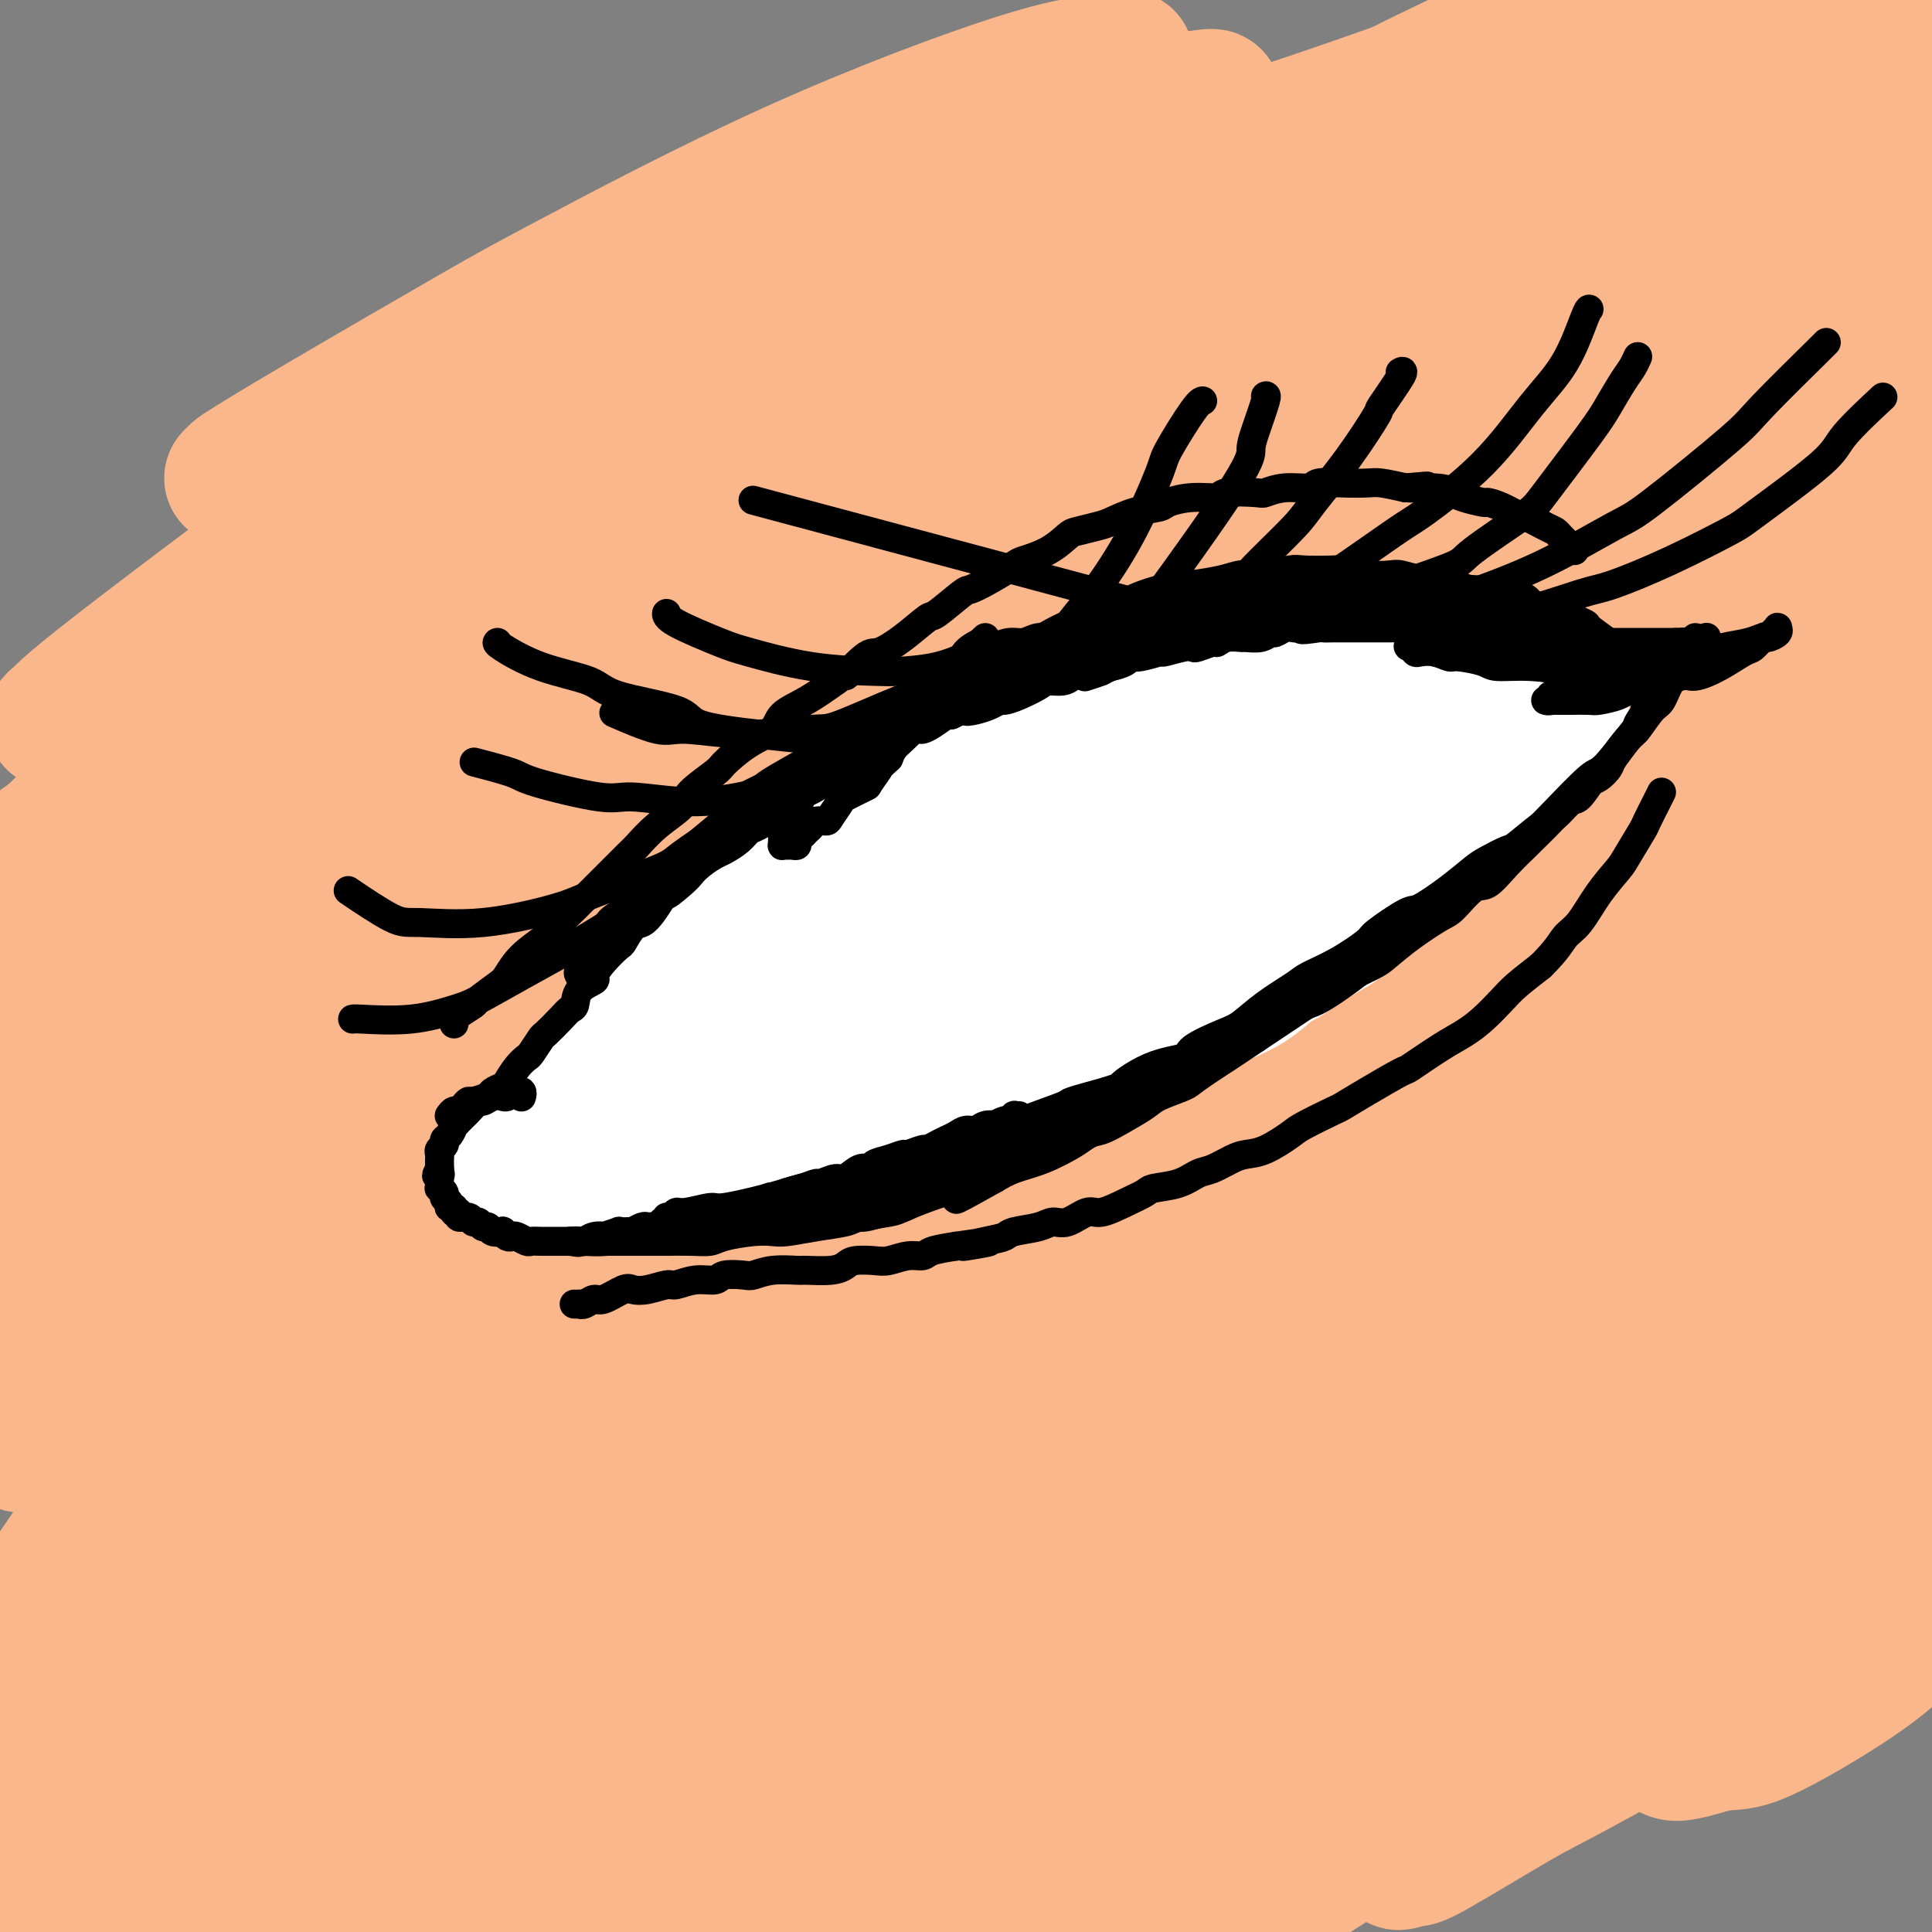 <svg viewBox='0 0 400 400' version='1.1' xmlns='http://www.w3.org/2000/svg' xmlns:xlink='http://www.w3.org/1999/xlink'><rect x="0" y="0" width="400" height="400" fill="#808080" stroke="none"/><g fill='none' stroke='#FBB78C' stroke-width='28' stroke-linecap='round' stroke-linejoin='round'><path d='M-2,184c0.193,-0.189 0.386,-0.378 1,-1c0.614,-0.622 1.650,-1.676 3,-3c1.350,-1.324 3.014,-2.916 9,-7c5.986,-4.084 16.293,-10.659 32,-20c15.707,-9.341 36.814,-21.448 49,-28c12.186,-6.552 15.451,-7.549 27,-13c11.549,-5.451 31.381,-15.355 56,-26c24.619,-10.645 54.025,-22.030 68,-27c13.975,-4.970 12.519,-3.526 15,-4c2.481,-0.474 8.901,-2.868 13,-4c4.099,-1.132 5.879,-1.003 9,-1c3.121,0.003 7.582,-0.122 9,0c1.418,0.122 -0.207,0.489 -1,1c-0.793,0.511 -0.753,1.165 -13,7c-12.247,5.835 -36.780,16.852 -50,23c-13.220,6.148 -15.128,7.427 -29,14c-13.872,6.573 -39.710,18.440 -65,33c-25.290,14.560 -50.033,31.812 -63,41c-12.967,9.188 -14.156,10.311 -24,18c-9.844,7.689 -28.341,21.944 -41,33c-12.659,11.056 -19.479,18.915 -23,23c-3.521,4.085 -3.744,4.398 -4,5c-0.256,0.602 -0.546,1.495 1,1c1.546,-0.495 4.927,-2.378 16,-11c11.073,-8.622 29.837,-23.983 53,-41c23.163,-17.017 50.723,-35.690 66,-46c15.277,-10.310 18.270,-12.258 36,-21c17.730,-8.742 50.197,-24.277 80,-36c29.803,-11.723 56.944,-19.635 74,-24c17.056,-4.365 24.028,-5.182 31,-6'/><path d='M333,64c14.214,-1.991 34.248,-3.969 44,-5c9.752,-1.031 9.220,-1.115 12,-1c2.780,0.115 8.870,0.428 11,1c2.130,0.572 0.300,1.402 0,2c-0.300,0.598 0.930,0.965 -11,6c-11.930,5.035 -37.021,14.737 -51,20c-13.979,5.263 -16.845,6.087 -32,12c-15.155,5.913 -42.600,16.915 -73,31c-30.400,14.085 -63.754,31.251 -82,41c-18.246,9.749 -21.385,12.079 -37,23c-15.615,10.921 -43.707,30.431 -65,46c-21.293,15.569 -35.786,27.197 -43,33c-7.214,5.803 -7.149,5.781 -8,7c-0.851,1.219 -2.619,3.680 -5,6c-2.381,2.320 -5.374,4.500 1,0c6.374,-4.500 22.116,-15.678 44,-31c21.884,-15.322 49.909,-34.788 66,-46c16.091,-11.212 20.249,-14.172 38,-24c17.751,-9.828 49.094,-26.526 80,-40c30.906,-13.474 61.373,-23.724 78,-29c16.627,-5.276 19.414,-5.579 34,-9c14.586,-3.421 40.970,-9.959 54,-13c13.030,-3.041 12.707,-2.585 18,-3c5.293,-0.415 16.203,-1.700 21,-2c4.797,-0.300 3.479,0.386 5,0c1.521,-0.386 5.879,-1.844 0,1c-5.879,2.844 -21.995,9.991 -33,14c-11.005,4.009 -16.898,4.879 -33,10c-16.102,5.121 -42.412,14.494 -71,27c-28.588,12.506 -59.454,28.145 -80,39c-20.546,10.855 -30.773,16.928 -41,23'/><path d='M174,203c-32.677,18.235 -53.868,32.822 -76,50c-22.132,17.178 -45.203,36.947 -58,48c-12.797,11.053 -15.320,13.389 -21,19c-5.680,5.611 -14.518,14.497 -18,18c-3.482,3.503 -1.607,1.623 -2,3c-0.393,1.377 -3.054,6.012 9,-1c12.054,-7.012 38.824,-25.673 53,-36c14.176,-10.327 15.758,-12.322 33,-24c17.242,-11.678 50.143,-33.038 76,-49c25.857,-15.962 44.670,-26.526 80,-40c35.330,-13.474 87.176,-29.859 111,-37c23.824,-7.141 19.624,-5.039 28,-6c8.376,-0.961 29.327,-4.984 41,-7c11.673,-2.016 14.067,-2.023 16,-2c1.933,0.023 3.406,0.076 4,0c0.594,-0.076 0.311,-0.281 -1,0c-1.311,0.281 -3.649,1.048 -14,4c-10.351,2.952 -28.716,8.088 -53,16c-24.284,7.912 -54.489,18.599 -71,25c-16.511,6.401 -19.330,8.515 -38,17c-18.670,8.485 -53.192,23.341 -84,41c-30.808,17.659 -57.903,38.123 -73,49c-15.097,10.877 -18.195,12.168 -32,25c-13.805,12.832 -38.315,37.205 -50,49c-11.685,11.795 -10.543,11.011 -13,14c-2.457,2.989 -8.512,9.751 -9,11c-0.488,1.249 4.591,-3.016 10,-7c5.409,-3.984 11.149,-7.688 24,-18c12.851,-10.312 32.815,-27.232 55,-43c22.185,-15.768 46.593,-30.384 71,-45'/><path d='M172,277c15.337,-9.797 18.179,-11.791 39,-21c20.821,-9.209 59.621,-25.634 80,-34c20.379,-8.366 22.336,-8.672 38,-13c15.664,-4.328 45.036,-12.677 66,-18c20.964,-5.323 33.519,-7.620 41,-9c7.481,-1.380 9.888,-1.841 14,-2c4.112,-0.159 9.927,-0.014 12,0c2.073,0.014 0.402,-0.104 1,0c0.598,0.104 3.463,0.429 -8,6c-11.463,5.571 -37.254,16.387 -51,22c-13.746,5.613 -15.446,6.023 -30,12c-14.554,5.977 -41.963,17.522 -69,31c-27.037,13.478 -53.703,28.891 -68,37c-14.297,8.109 -16.223,8.914 -32,20c-15.777,11.086 -45.403,32.452 -60,43c-14.597,10.548 -14.166,10.279 -25,21c-10.834,10.721 -32.932,32.433 -42,41c-9.068,8.567 -5.104,3.988 -4,3c1.104,-0.988 -0.652,1.613 -1,3c-0.348,1.387 0.711,1.558 14,-9c13.289,-10.558 38.808,-31.847 52,-43c13.192,-11.153 14.056,-12.171 32,-25c17.944,-12.829 52.966,-37.468 72,-51c19.034,-13.532 22.078,-15.958 39,-26c16.922,-10.042 47.721,-27.700 75,-41c27.279,-13.300 51.039,-22.241 64,-27c12.961,-4.759 15.122,-5.336 23,-7c7.878,-1.664 21.472,-4.415 28,-5c6.528,-0.585 5.988,0.996 7,1c1.012,0.004 3.575,-1.570 -2,1c-5.575,2.570 -19.287,9.285 -33,16'/><path d='M444,203c-8.585,3.654 -12.549,4.290 -27,9c-14.451,4.710 -39.391,13.494 -67,25c-27.609,11.506 -57.889,25.734 -74,33c-16.111,7.266 -18.055,7.571 -37,18c-18.945,10.429 -54.893,30.981 -74,42c-19.107,11.019 -21.375,12.505 -33,22c-11.625,9.495 -32.607,26.999 -50,39c-17.393,12.001 -31.196,18.501 -45,25'/><path d='M37,416c-2.955,-0.198 12.159,-13.193 20,-21c7.841,-7.807 8.411,-10.426 23,-23c14.589,-12.574 43.198,-35.101 58,-47c14.802,-11.899 15.797,-13.168 31,-23c15.203,-9.832 44.615,-28.228 72,-44c27.385,-15.772 52.742,-28.920 67,-36c14.258,-7.080 17.417,-8.091 29,-13c11.583,-4.909 31.590,-13.714 44,-19c12.410,-5.286 17.224,-7.053 21,-8c3.776,-0.947 6.516,-1.075 3,0c-3.516,1.075 -13.286,3.352 -48,22c-34.714,18.648 -94.371,53.668 -130,75c-35.629,21.332 -47.228,28.977 -67,43c-19.772,14.023 -47.716,34.425 -62,45c-14.284,10.575 -14.906,11.323 -25,19c-10.094,7.677 -29.659,22.282 -39,29c-9.341,6.718 -8.456,5.549 -11,7c-2.544,1.451 -8.516,5.522 -10,6c-1.484,0.478 1.520,-2.639 4,-5c2.480,-2.361 4.436,-3.967 16,-15c11.564,-11.033 32.738,-31.492 45,-43c12.262,-11.508 15.614,-14.063 28,-24c12.386,-9.937 33.807,-27.255 57,-45c23.193,-17.745 48.160,-35.918 62,-46c13.840,-10.082 16.555,-12.074 30,-21c13.445,-8.926 37.620,-24.788 58,-37c20.380,-12.212 36.966,-20.775 47,-26c10.034,-5.225 13.517,-7.113 17,-9'/><path d='M377,157c23.137,-13.597 19.979,-11.590 19,-11c-0.979,0.590 0.219,-0.238 3,-2c2.781,-1.762 7.144,-4.456 -4,-1c-11.144,3.456 -37.796,13.064 -51,18c-13.204,4.936 -12.959,5.199 -29,15c-16.041,9.801 -48.366,29.140 -66,40c-17.634,10.860 -20.577,13.241 -36,26c-15.423,12.759 -43.325,35.897 -69,59c-25.675,23.103 -49.122,46.173 -62,59c-12.878,12.827 -15.188,15.413 -25,25c-9.812,9.587 -27.127,26.176 -38,36c-10.873,9.824 -15.303,12.884 -18,15c-2.697,2.116 -3.662,3.287 -4,3c-0.338,-0.287 -0.050,-2.033 1,-4c1.050,-1.967 2.862,-4.155 12,-15c9.138,-10.845 25.601,-30.345 46,-51c20.399,-20.655 44.732,-42.464 59,-55c14.268,-12.536 18.471,-15.800 35,-29c16.529,-13.200 45.385,-36.335 75,-55c29.615,-18.665 59.991,-32.860 77,-41c17.009,-8.140 20.652,-10.225 37,-16c16.348,-5.775 45.400,-15.239 60,-20c14.600,-4.761 14.746,-4.819 20,-6c5.254,-1.181 15.614,-3.484 23,-5c7.386,-1.516 11.796,-2.243 6,-1c-5.796,1.243 -21.799,4.457 -32,7c-10.201,2.543 -14.600,4.413 -29,9c-14.400,4.587 -38.800,11.889 -65,22c-26.200,10.111 -54.200,23.032 -73,32c-18.800,8.968 -28.400,13.984 -38,19'/><path d='M211,230c-30.198,15.494 -50.192,28.729 -71,43c-20.808,14.271 -42.431,29.580 -63,46c-20.569,16.420 -40.083,33.952 -51,44c-10.917,10.048 -13.238,12.611 -16,16c-2.762,3.389 -5.966,7.602 -10,12c-4.034,4.398 -8.899,8.980 -10,10c-1.101,1.020 1.560,-1.522 4,-3c2.440,-1.478 4.657,-1.891 17,-14c12.343,-12.109 34.811,-35.913 47,-48c12.189,-12.087 14.100,-12.456 27,-23c12.900,-10.544 36.791,-31.261 62,-50c25.209,-18.739 51.737,-35.498 67,-45c15.263,-9.502 19.260,-11.748 35,-19c15.740,-7.252 43.221,-19.511 67,-29c23.779,-9.489 43.856,-16.208 55,-20c11.144,-3.792 13.355,-4.657 21,-7c7.645,-2.343 20.723,-6.165 27,-8c6.277,-1.835 5.754,-1.683 7,-2c1.246,-0.317 4.261,-1.103 2,-1c-2.261,0.103 -9.797,1.095 -16,2c-6.203,0.905 -11.074,1.725 -24,5c-12.926,3.275 -33.906,9.006 -58,18c-24.094,8.994 -51.301,21.250 -66,28c-14.699,6.750 -16.890,7.992 -36,19c-19.110,11.008 -55.138,31.782 -74,43c-18.862,11.218 -20.557,12.881 -34,23c-13.443,10.119 -38.632,28.695 -59,45c-20.368,16.305 -35.913,30.340 -44,38c-8.087,7.660 -8.716,8.947 -12,12c-3.284,3.053 -9.224,7.872 -12,10c-2.776,2.128 -2.388,1.564 -2,1'/><path d='M-9,376c-1.832,-0.582 28.586,-32.535 41,-46c12.414,-13.465 6.822,-8.440 14,-15c7.178,-6.560 27.125,-24.704 38,-34c10.875,-9.296 12.680,-9.744 22,-16c9.320,-6.256 26.157,-18.318 43,-29c16.843,-10.682 33.693,-19.982 43,-25c9.307,-5.018 11.071,-5.755 20,-10c8.929,-4.245 25.024,-11.998 33,-16c7.976,-4.002 7.833,-4.252 11,-6c3.167,-1.748 9.645,-4.993 13,-7c3.355,-2.007 3.588,-2.776 4,-3c0.412,-0.224 1.002,0.097 0,0c-1.002,-0.097 -3.598,-0.611 -10,2c-6.402,2.611 -16.612,8.346 -20,7c-3.388,-1.346 0.047,-9.774 -46,23c-46.047,32.774 -141.574,106.749 -179,136c-37.426,29.251 -16.751,13.779 -10,9c6.751,-4.779 -0.420,1.134 -6,5c-5.580,3.866 -9.567,5.683 -5,-3c4.567,-8.683 17.688,-27.868 25,-38c7.312,-10.132 8.816,-11.211 20,-22c11.184,-10.789 32.050,-31.289 51,-46c18.950,-14.711 35.986,-23.632 51,-31c15.014,-7.368 28.007,-13.184 41,-19'/><path d='M185,192c8.689,-3.765 9.910,-3.678 4,-2c-5.910,1.678 -18.951,4.948 -27,7c-8.049,2.052 -11.105,2.885 -25,11c-13.895,8.115 -38.628,23.513 -52,32c-13.372,8.487 -15.382,10.065 -24,17c-8.618,6.935 -23.844,19.228 -34,27c-10.156,7.772 -15.242,11.024 -17,12c-1.758,0.976 -0.186,-0.322 -2,1c-1.814,1.322 -7.012,5.264 1,-2c8.012,-7.264 29.233,-25.735 40,-35c10.767,-9.265 11.079,-9.323 25,-18c13.921,-8.677 41.449,-25.971 56,-35c14.551,-9.029 16.124,-9.793 27,-15c10.876,-5.207 31.055,-14.859 45,-21c13.945,-6.141 21.657,-8.772 25,-10c3.343,-1.228 2.318,-1.053 7,-3c4.682,-1.947 15.071,-6.017 0,-1c-15.071,5.017 -55.603,19.119 -75,26c-19.397,6.881 -17.658,6.540 -31,15c-13.342,8.460 -41.763,25.722 -65,42c-23.237,16.278 -41.289,31.573 -60,49c-18.711,17.427 -38.081,36.987 -46,45c-7.919,8.013 -4.386,4.480 -5,5c-0.614,0.520 -5.374,5.092 2,-4c7.374,-9.092 26.884,-31.849 38,-44c11.116,-12.151 13.839,-13.694 27,-25c13.161,-11.306 36.760,-32.373 60,-49c23.240,-16.627 46.120,-28.813 69,-41'/><path d='M148,176c13.947,-8.684 14.315,-9.892 33,-18c18.685,-8.108 55.686,-23.114 73,-30c17.314,-6.886 14.941,-5.652 16,-6c1.059,-0.348 5.548,-2.280 16,-7c10.452,-4.720 26.865,-12.229 -4,-1c-30.865,11.229 -109.010,41.196 -146,57c-36.990,15.804 -32.825,17.446 -35,20c-2.175,2.554 -10.692,6.022 -34,23c-23.308,16.978 -61.409,47.468 -82,64c-20.591,16.532 -23.672,19.107 -27,22c-3.328,2.893 -6.901,6.104 -1,1c5.901,-5.104 21.277,-18.522 16,-19c-5.277,-0.478 -31.207,11.986 26,-25c57.207,-36.986 197.550,-123.421 253,-157c55.450,-33.579 26.006,-14.302 22,-10c-4.006,4.302 17.427,-6.372 29,-12c11.573,-5.628 13.288,-6.210 11,-5c-2.288,1.210 -8.577,4.210 1,-1c9.577,-5.210 35.022,-18.632 -2,0c-37.022,18.632 -136.511,69.316 -236,120'/><path d='M77,192c7.043,-3.604 143.150,-72.113 196,-98c52.850,-25.887 22.441,-9.153 15,-5c-7.441,4.153 8.085,-4.277 16,-8c7.915,-3.723 8.220,-2.741 3,-1c-5.220,1.741 -15.966,4.240 -12,0c3.966,-4.240 22.645,-15.218 -23,5c-45.645,20.218 -155.613,71.634 -210,95c-54.387,23.366 -53.194,18.683 -52,14'/><path d='M10,194c-8.979,2.815 -5.425,2.852 -6,4c-0.575,1.148 -5.278,3.408 -8,5c-2.722,1.592 -3.462,2.518 -1,1c2.462,-1.518 8.127,-5.479 12,-8c3.873,-2.521 5.954,-3.603 11,-7c5.046,-3.397 13.055,-9.111 19,-13c5.945,-3.889 9.825,-5.955 13,-8c3.175,-2.045 5.645,-4.070 7,-5c1.355,-0.930 1.595,-0.765 2,-1c0.405,-0.235 0.977,-0.870 1,-1c0.023,-0.130 -0.502,0.244 -2,1c-1.498,0.756 -3.970,1.892 -6,3c-2.030,1.108 -3.617,2.186 -8,5c-4.383,2.814 -11.561,7.363 -18,12c-6.439,4.637 -12.140,9.361 -15,12c-2.860,2.639 -2.879,3.191 -4,4c-1.121,0.809 -3.345,1.875 -5,3c-1.655,1.125 -2.743,2.310 0,1c2.743,-1.310 9.316,-5.116 14,-8c4.684,-2.884 7.477,-4.846 15,-9c7.523,-4.154 19.775,-10.501 33,-16c13.225,-5.499 27.424,-10.152 41,-15c13.576,-4.848 26.530,-9.892 42,-15c15.470,-5.108 33.455,-10.280 43,-13c9.545,-2.720 10.651,-2.987 20,-6c9.349,-3.013 26.940,-8.773 40,-13c13.060,-4.227 21.589,-6.922 40,-12c18.411,-5.078 46.706,-12.539 75,-20'/><path d='M365,75c37.228,-10.322 21.300,-4.126 16,-2c-5.300,2.126 0.030,0.181 4,0c3.970,-0.181 6.580,1.401 8,2c1.420,0.599 1.651,0.213 2,1c0.349,0.787 0.817,2.746 2,3c1.183,0.254 3.082,-1.197 -1,2c-4.082,3.197 -14.144,11.043 -11,10c3.144,-1.043 19.493,-10.975 -12,7c-31.493,17.975 -110.827,63.858 -109,67c1.827,3.142 84.816,-36.458 121,-52c36.184,-15.542 25.562,-7.028 23,-4c-2.562,3.028 2.937,0.568 8,-1c5.063,-1.568 9.691,-2.243 9,0c-0.691,2.243 -6.701,7.405 -17,13c-10.299,5.595 -24.888,11.622 -33,15c-8.112,3.378 -9.746,4.108 -16,7c-6.254,2.892 -17.127,7.946 -28,13'/><path d='M331,156c-13.178,6.196 -7.622,4.185 -9,5c-1.378,0.815 -9.689,4.457 -13,6c-3.311,1.543 -1.621,0.987 -2,1c-0.379,0.013 -2.826,0.596 -2,0c0.826,-0.596 4.924,-2.371 8,-4c3.076,-1.629 5.129,-3.113 12,-6c6.871,-2.887 18.561,-7.176 30,-11c11.439,-3.824 22.628,-7.183 29,-9c6.372,-1.817 7.926,-2.093 13,-3c5.074,-0.907 13.666,-2.446 18,-3c4.334,-0.554 4.408,-0.125 6,0c1.592,0.125 4.703,-0.056 5,1c0.297,1.056 -2.219,3.348 -4,5c-1.781,1.652 -2.828,2.664 -11,7c-8.172,4.336 -23.470,11.995 -38,20c-14.530,8.005 -28.292,16.356 -36,21c-7.708,4.644 -9.363,5.583 -17,10c-7.637,4.417 -21.255,12.313 -28,16c-6.745,3.687 -6.619,3.165 -10,5c-3.381,1.835 -10.271,6.027 -14,8c-3.729,1.973 -4.296,1.728 -5,2c-0.704,0.272 -1.546,1.060 -1,1c0.546,-0.060 2.479,-0.969 5,-2c2.521,-1.031 5.630,-2.183 15,-6c9.370,-3.817 25.001,-10.299 42,-17c16.999,-6.701 35.367,-13.620 46,-17c10.633,-3.380 13.532,-3.221 22,-5c8.468,-1.779 22.507,-5.498 31,-7c8.493,-1.502 11.440,-0.789 14,-1c2.560,-0.211 4.731,-1.346 2,1c-2.731,2.346 -10.366,8.173 -18,14'/><path d='M421,188c-5.726,4.510 -12.042,8.285 -26,15c-13.958,6.715 -35.559,16.372 -60,30c-24.441,13.628 -51.723,31.229 -67,41c-15.277,9.771 -18.550,11.713 -34,23c-15.450,11.287 -43.079,31.921 -64,49c-20.921,17.079 -35.135,30.604 -43,38c-7.865,7.396 -9.381,8.663 -12,11c-2.619,2.337 -6.342,5.746 -9,8c-2.658,2.254 -4.251,3.355 -1,0c3.251,-3.355 11.345,-11.167 27,-24c15.655,-12.833 38.872,-30.689 51,-40c12.128,-9.311 13.166,-10.078 28,-19c14.834,-8.922 43.464,-26.001 59,-35c15.536,-8.999 17.976,-9.918 31,-16c13.024,-6.082 36.630,-17.325 54,-25c17.370,-7.675 28.502,-11.781 35,-14c6.498,-2.219 8.360,-2.552 12,-4c3.640,-1.448 9.058,-4.013 10,-4c0.942,0.013 -2.592,2.603 -5,4c-2.408,1.397 -3.689,1.601 -20,10c-16.311,8.399 -47.651,24.992 -64,34c-16.349,9.008 -17.707,10.430 -34,21c-16.293,10.570 -47.522,30.289 -75,51c-27.478,20.711 -51.207,42.415 -65,55c-13.793,12.585 -17.650,16.050 -25,23c-7.350,6.950 -18.191,17.384 -23,22c-4.809,4.616 -3.584,3.414 -5,5c-1.416,1.586 -5.472,5.961 2,-1c7.472,-6.961 26.473,-25.259 39,-37c12.527,-11.741 18.579,-16.926 27,-24c8.421,-7.074 19.210,-16.037 30,-25'/><path d='M194,360c16.703,-14.948 9.460,-8.819 31,-24c21.540,-15.181 71.861,-51.673 61,-41c-10.861,10.673 -82.905,68.511 -115,95c-32.095,26.489 -24.242,21.630 -25,23c-0.758,1.370 -10.128,8.971 -18,16c-7.872,7.029 -14.248,13.487 -17,16c-2.752,2.513 -1.882,1.082 -3,2c-1.118,0.918 -4.225,4.187 6,-4c10.225,-8.187 33.782,-27.830 46,-38c12.218,-10.170 13.097,-10.869 30,-22c16.903,-11.131 49.830,-32.695 67,-44c17.170,-11.305 18.582,-12.351 33,-20c14.418,-7.649 41.843,-21.902 63,-32c21.157,-10.098 36.046,-16.041 44,-19c7.954,-2.959 8.974,-2.935 12,-4c3.026,-1.065 8.057,-3.220 9,-3c0.943,0.220 -2.203,2.815 -6,5c-3.797,2.185 -8.245,3.962 -22,11c-13.755,7.038 -36.815,19.339 -50,26c-13.185,6.661 -16.493,7.682 -30,15c-13.507,7.318 -37.213,20.932 -58,34c-20.787,13.068 -38.653,25.591 -50,34c-11.347,8.409 -16.173,12.705 -21,17'/><path d='M181,403c39.350,-23.642 173.225,-108.249 172,-101c-1.225,7.249 -137.548,106.352 -181,138c-43.452,31.648 5.969,-4.159 29,-21c23.031,-16.841 19.674,-14.717 22,-17c2.326,-2.283 10.335,-8.972 24,-19c13.665,-10.028 32.988,-23.394 53,-36c20.012,-12.606 40.715,-24.451 52,-31c11.285,-6.549 13.154,-7.802 23,-13c9.846,-5.198 27.670,-14.342 37,-19c9.330,-4.658 10.165,-4.829 11,-5'/><path d='M423,279c21.497,-11.539 13.738,-6.388 11,-4c-2.738,2.388 -0.455,2.011 3,0c3.455,-2.011 8.083,-5.657 -4,2c-12.083,7.657 -40.875,26.616 -57,37c-16.125,10.384 -19.582,12.191 -24,15c-4.418,2.809 -9.797,6.619 -23,16c-13.203,9.381 -34.232,24.334 -45,32c-10.768,7.666 -11.277,8.044 -17,12c-5.723,3.956 -16.662,11.488 -23,16c-6.338,4.512 -8.076,6.003 -9,7c-0.924,0.997 -1.035,1.499 0,1c1.035,-0.499 3.215,-1.998 6,-4c2.785,-2.002 6.176,-4.505 16,-11c9.824,-6.495 26.080,-16.980 43,-27c16.920,-10.020 34.505,-19.574 44,-25c9.495,-5.426 10.902,-6.723 20,-11c9.098,-4.277 25.889,-11.534 34,-15c8.111,-3.466 7.542,-3.142 10,-4c2.458,-0.858 7.942,-2.900 9,-3c1.058,-0.100 -2.312,1.740 -5,4c-2.688,2.260 -4.696,4.939 -13,10c-8.304,5.061 -22.904,12.503 -37,20c-14.096,7.497 -27.690,15.048 -35,19c-7.310,3.952 -8.338,4.305 -13,7c-4.662,2.695 -12.959,7.733 -17,10c-4.041,2.267 -3.828,1.764 -5,2c-1.172,0.236 -3.731,1.213 -2,0c1.731,-1.213 7.753,-4.614 12,-7c4.247,-2.386 6.720,-3.758 15,-8c8.280,-4.242 22.366,-11.355 33,-16c10.634,-4.645 17.817,-6.823 25,-9'/><path d='M375,345c5.456,-2.029 6.596,-2.602 9,-3c2.404,-0.398 6.074,-0.621 8,-1c1.926,-0.379 2.110,-0.915 1,0c-1.110,0.915 -3.513,3.279 -9,7c-5.487,3.721 -14.057,8.798 -19,11c-4.943,2.202 -6.259,1.530 -9,2c-2.741,0.470 -6.908,2.082 -9,2c-2.092,-0.082 -2.111,-1.859 -3,-2c-0.889,-0.141 -2.649,1.352 0,-4c2.649,-5.352 9.707,-17.551 14,-24c4.293,-6.449 5.821,-7.150 11,-12c5.179,-4.850 14.009,-13.850 21,-21c6.991,-7.150 12.143,-12.449 15,-15c2.857,-2.551 3.419,-2.355 4,-3c0.581,-0.645 1.183,-2.131 2,-3c0.817,-0.869 1.851,-1.121 -2,1c-3.851,2.121 -12.586,6.616 -22,11c-9.414,4.384 -19.508,8.657 -25,11c-5.492,2.343 -6.381,2.755 -11,5c-4.619,2.245 -12.967,6.322 -18,8c-5.033,1.678 -6.749,0.957 -8,1c-1.251,0.043 -2.035,0.850 -2,0c0.035,-0.850 0.889,-3.358 2,-6c1.111,-2.642 2.478,-5.420 8,-12c5.522,-6.580 15.198,-16.962 25,-26c9.802,-9.038 19.728,-16.730 25,-21c5.272,-4.270 5.888,-5.116 9,-8c3.112,-2.884 8.721,-7.804 11,-10c2.279,-2.196 1.229,-1.668 2,-2c0.771,-0.332 3.363,-1.523 0,0c-3.363,1.523 -12.682,5.762 -22,10'/><path d='M383,241c-5.273,2.783 -7.455,4.739 -14,9c-6.545,4.261 -17.453,10.827 -25,16c-7.547,5.173 -11.734,8.954 -14,11c-2.266,2.046 -2.610,2.359 -3,3c-0.390,0.641 -0.826,1.612 -1,2c-0.174,0.388 -0.087,0.194 0,0'/><path d='M389,60c-0.372,0.008 -0.745,0.016 -1,0c-0.255,-0.016 -0.393,-0.057 -1,0c-0.607,0.057 -1.682,0.210 -5,0c-3.318,-0.210 -8.880,-0.783 -12,-1c-3.120,-0.217 -3.799,-0.076 -8,0c-4.201,0.076 -11.923,0.089 -21,1c-9.077,0.911 -19.508,2.722 -27,4c-7.492,1.278 -12.045,2.025 -16,3c-3.955,0.975 -7.311,2.179 -15,5c-7.689,2.821 -19.710,7.258 -29,11c-9.290,3.742 -15.850,6.789 -21,9c-5.150,2.211 -8.891,3.585 -10,4c-1.109,0.415 0.415,-0.131 0,0c-0.415,0.131 -2.768,0.937 7,-5c9.768,-5.937 31.658,-18.617 43,-25c11.342,-6.383 12.138,-6.471 27,-13c14.862,-6.529 43.791,-19.501 59,-26c15.209,-6.499 16.700,-6.524 25,-9c8.300,-2.476 23.411,-7.402 33,-10c9.589,-2.598 13.656,-2.866 16,-3c2.344,-0.134 2.966,-0.132 3,0c0.034,0.132 -0.518,0.396 -2,1c-1.482,0.604 -3.893,1.548 -13,4c-9.107,2.452 -24.910,6.413 -44,12c-19.090,5.587 -41.468,12.800 -55,17c-13.532,4.200 -18.216,5.387 -33,11c-14.784,5.613 -39.666,15.653 -62,25c-22.334,9.347 -42.121,18.000 -53,23c-10.879,5.000 -12.852,6.346 -20,10c-7.148,3.654 -19.471,9.615 -26,13c-6.529,3.385 -7.265,4.192 -8,5'/><path d='M120,126c-9.912,5.267 -7.693,4.435 -6,3c1.693,-1.435 2.858,-3.472 5,-6c2.142,-2.528 5.261,-5.545 17,-14c11.739,-8.455 32.098,-22.348 44,-30c11.902,-7.652 15.346,-9.064 28,-16c12.654,-6.936 34.517,-19.398 54,-29c19.483,-9.602 36.586,-16.346 46,-20c9.414,-3.654 11.141,-4.219 16,-6c4.859,-1.781 12.851,-4.779 18,-7c5.149,-2.221 7.455,-3.667 5,-3c-2.455,0.667 -9.672,3.446 -25,9c-15.328,5.554 -38.769,13.882 -51,18c-12.231,4.118 -13.253,4.025 -30,12c-16.747,7.975 -49.219,24.017 -67,33c-17.781,8.983 -20.872,10.907 -36,20c-15.128,9.093 -42.292,25.355 -63,39c-20.708,13.645 -34.959,24.673 -43,31c-8.041,6.327 -9.872,7.954 -13,10c-3.128,2.046 -7.551,4.512 -10,6c-2.449,1.488 -2.923,1.999 -1,0c1.923,-1.999 6.242,-6.509 18,-17c11.758,-10.491 30.956,-26.963 42,-36c11.044,-9.037 13.935,-10.639 25,-18c11.065,-7.361 30.304,-20.482 50,-32c19.696,-11.518 39.847,-21.435 51,-27c11.153,-5.565 13.306,-6.778 21,-10c7.694,-3.222 20.928,-8.451 27,-11c6.072,-2.549 4.981,-2.417 6,-3c1.019,-0.583 4.148,-1.881 3,-2c-1.148,-0.119 -6.574,0.940 -12,2'/><path d='M239,22c-4.857,1.172 -10.998,3.103 -23,8c-12.002,4.897 -29.865,12.761 -51,24c-21.135,11.239 -45.544,25.853 -59,34c-13.456,8.147 -15.961,9.826 -27,17c-11.039,7.174 -30.612,19.844 -40,26c-9.388,6.156 -8.592,5.798 -12,8c-3.408,2.202 -11.020,6.963 -14,9c-2.980,2.037 -1.329,1.349 -1,1c0.329,-0.349 -0.666,-0.361 9,-8c9.666,-7.639 29.991,-22.907 41,-31c11.009,-8.093 12.702,-9.012 24,-16c11.298,-6.988 32.202,-20.047 51,-31c18.798,-10.953 35.489,-19.801 45,-25c9.511,-5.199 11.840,-6.749 18,-10c6.160,-3.251 16.151,-8.203 22,-11c5.849,-2.797 7.557,-3.439 9,-4c1.443,-0.561 2.621,-1.042 2,-1c-0.621,0.042 -3.042,0.606 -6,1c-2.958,0.394 -6.453,0.616 -17,4c-10.547,3.384 -28.146,9.929 -46,18c-17.854,8.071 -35.964,17.668 -46,23c-10.036,5.332 -11.999,6.399 -20,11c-8.001,4.601 -22.039,12.736 -31,18c-8.961,5.264 -12.845,7.658 -15,9c-2.155,1.342 -2.580,1.630 -3,2c-0.420,0.370 -0.834,0.820 -1,1c-0.166,0.180 -0.083,0.090 0,0'/><path d='M368,1c-0.620,0.116 -1.239,0.233 -2,0c-0.761,-0.233 -1.662,-0.814 -4,-1c-2.338,-0.186 -6.113,0.024 -9,0c-2.887,-0.024 -4.886,-0.282 -12,1c-7.114,1.282 -19.343,4.106 -26,6c-6.657,1.894 -7.741,2.859 -12,5c-4.259,2.141 -11.694,5.457 -16,8c-4.306,2.543 -5.484,4.314 -6,5c-0.516,0.686 -0.370,0.286 0,1c0.370,0.714 0.963,2.543 9,2c8.037,-0.543 23.518,-3.456 32,-5c8.482,-1.544 9.966,-1.719 19,-4c9.034,-2.281 25.620,-6.670 34,-9c8.380,-2.330 8.556,-2.602 13,-4c4.444,-1.398 13.158,-3.921 17,-5c3.842,-1.079 2.814,-0.715 4,-1c1.186,-0.285 4.588,-1.218 1,0c-3.588,1.218 -14.165,4.588 -21,7c-6.835,2.412 -9.929,3.867 -20,8c-10.071,4.133 -27.119,10.945 -41,17c-13.881,6.055 -24.594,11.354 -30,14c-5.406,2.646 -5.505,2.640 -8,4c-2.495,1.360 -7.384,4.088 -9,5c-1.616,0.912 0.043,0.010 0,0c-0.043,-0.010 -1.788,0.874 8,-3c9.788,-3.874 31.109,-12.504 43,-17c11.891,-4.496 14.354,-4.858 25,-8c10.646,-3.142 29.477,-9.066 44,-13c14.523,-3.934 24.738,-5.879 30,-7c5.262,-1.121 5.571,-1.417 8,-2c2.429,-0.583 6.980,-1.452 6,0c-0.980,1.452 -7.490,5.226 -14,9'/><path d='M431,14c-4.118,2.438 -7.414,4.034 -19,9c-11.586,4.966 -31.462,13.304 -42,18c-10.538,4.696 -11.740,5.752 -19,9c-7.260,3.248 -20.580,8.687 -28,12c-7.420,3.313 -8.941,4.498 -10,5c-1.059,0.502 -1.657,0.319 -1,0c0.657,-0.319 2.568,-0.774 5,-2c2.432,-1.226 5.386,-3.222 15,-8c9.614,-4.778 25.887,-12.339 40,-18c14.113,-5.661 26.066,-9.424 33,-12c6.934,-2.576 8.848,-3.966 13,-5c4.152,-1.034 10.540,-1.714 13,-2c2.460,-0.286 0.990,-0.179 1,0c0.010,0.179 1.498,0.429 -6,5c-7.498,4.571 -23.982,13.464 -33,18c-9.018,4.536 -10.568,4.717 -18,8c-7.432,3.283 -20.745,9.670 -30,14c-9.255,4.330 -14.450,6.605 -17,8c-2.550,1.395 -2.453,1.910 -3,2c-0.547,0.090 -1.738,-0.244 -3,0c-1.262,0.244 -2.596,1.065 3,-1c5.596,-2.065 18.122,-7.018 33,-12c14.878,-4.982 32.108,-9.995 39,-12c6.892,-2.005 3.446,-1.003 0,0'/></g>
<g fill='none' stroke='#000000' stroke-width='6' stroke-linecap='round' stroke-linejoin='round'><path d='M111,234c-0.249,-0.004 -0.498,-0.008 -1,0c-0.502,0.008 -1.257,0.029 -2,0c-0.743,-0.029 -1.475,-0.106 -2,0c-0.525,0.106 -0.844,0.397 -2,1c-1.156,0.603 -3.150,1.519 -4,2c-0.850,0.481 -0.557,0.529 -1,1c-0.443,0.471 -1.623,1.367 -2,2c-0.377,0.633 0.048,1.005 0,1c-0.048,-0.005 -0.569,-0.387 0,0c0.569,0.387 2.227,1.543 3,2c0.773,0.457 0.661,0.215 2,0c1.339,-0.215 4.130,-0.404 7,-1c2.870,-0.596 5.820,-1.599 7,-2c1.180,-0.401 0.590,-0.201 0,0'/><path d='M104,236c0.447,0.004 0.893,0.009 1,0c0.107,-0.009 -0.126,-0.031 0,0c0.126,0.031 0.612,0.113 1,0c0.388,-0.113 0.678,-0.423 2,-1c1.322,-0.577 3.676,-1.422 5,-2c1.324,-0.578 1.618,-0.890 3,-2c1.382,-1.110 3.851,-3.017 5,-4c1.149,-0.983 0.977,-1.041 2,-2c1.023,-0.959 3.241,-2.818 5,-5c1.759,-2.182 3.060,-4.685 4,-6c0.940,-1.315 1.520,-1.441 3,-3c1.480,-1.559 3.860,-4.550 6,-7c2.140,-2.450 4.041,-4.359 7,-7c2.959,-2.641 6.977,-6.015 9,-8c2.023,-1.985 2.051,-2.580 5,-5c2.949,-2.420 8.819,-6.665 12,-9c3.181,-2.335 3.672,-2.760 7,-5c3.328,-2.240 9.493,-6.295 16,-10c6.507,-3.705 13.356,-7.060 17,-9c3.644,-1.940 4.083,-2.465 8,-4c3.917,-1.535 11.311,-4.079 19,-6c7.689,-1.921 15.673,-3.218 20,-4c4.327,-0.782 4.996,-1.049 10,-1c5.004,0.049 14.341,0.415 19,1c4.659,0.585 4.639,1.388 8,2c3.361,0.612 10.103,1.032 16,3c5.897,1.968 10.948,5.484 16,9'/><path d='M330,151c2.667,1.500 1.333,0.750 0,0'/><path d='M112,244c-0.098,0.082 -0.195,0.165 0,0c0.195,-0.165 0.683,-0.576 1,-1c0.317,-0.424 0.464,-0.861 1,-1c0.536,-0.139 1.461,0.020 2,0c0.539,-0.020 0.693,-0.218 2,0c1.307,0.218 3.767,0.854 5,1c1.233,0.146 1.241,-0.196 3,0c1.759,0.196 5.271,0.932 9,1c3.729,0.068 7.674,-0.530 10,-1c2.326,-0.470 3.032,-0.813 6,-1c2.968,-0.187 8.198,-0.220 14,-1c5.802,-0.780 12.177,-2.307 16,-3c3.823,-0.693 5.094,-0.553 10,-2c4.906,-1.447 13.448,-4.483 18,-6c4.552,-1.517 5.115,-1.516 9,-3c3.885,-1.484 11.091,-4.455 18,-8c6.909,-3.545 13.520,-7.665 17,-10c3.480,-2.335 3.830,-2.883 7,-5c3.170,-2.117 9.161,-5.801 14,-9c4.839,-3.199 8.525,-5.914 10,-7c1.475,-1.086 0.737,-0.543 0,0'/><path d='M248,214c0.481,0.124 0.962,0.248 1,0c0.038,-0.248 -0.368,-0.868 0,-1c0.368,-0.132 1.510,0.225 2,0c0.490,-0.225 0.330,-1.033 2,-2c1.670,-0.967 5.172,-2.094 7,-3c1.828,-0.906 1.982,-1.593 4,-3c2.018,-1.407 5.899,-3.536 8,-5c2.101,-1.464 2.423,-2.265 4,-4c1.577,-1.735 4.410,-4.404 7,-7c2.590,-2.596 4.938,-5.117 6,-7c1.062,-1.883 0.837,-3.127 2,-5c1.163,-1.873 3.712,-4.374 5,-6c1.288,-1.626 1.313,-2.378 2,-4c0.687,-1.622 2.034,-4.114 3,-6c0.966,-1.886 1.551,-3.168 2,-4c0.449,-0.832 0.761,-1.215 1,-2c0.239,-0.785 0.404,-1.971 1,-3c0.596,-1.029 1.624,-1.902 2,-2c0.376,-0.098 0.101,0.580 0,0c-0.101,-0.580 -0.027,-2.418 0,-3c0.027,-0.582 0.007,0.091 0,0c-0.007,-0.091 -0.002,-0.946 0,-2c0.002,-1.054 0.001,-2.306 0,-3c-0.001,-0.694 -0.000,-0.832 0,-1c0.000,-0.168 0.000,-0.368 0,-1c-0.000,-0.632 -0.000,-1.695 0,-2c0.000,-0.305 0.000,0.149 0,0c-0.000,-0.149 -0.000,-0.900 0,-1c0.000,-0.100 0.000,0.450 0,1'/><path d='M307,138c0.004,-1.679 0.015,0.125 0,1c-0.015,0.875 -0.056,0.822 0,1c0.056,0.178 0.207,0.586 0,1c-0.207,0.414 -0.774,0.832 -1,1c-0.226,0.168 -0.113,0.084 0,0'/></g>
<g fill='none' stroke='#FFFFFF' stroke-width='20' stroke-linecap='round' stroke-linejoin='round'><path d='M144,229c-0.087,-0.447 -0.174,-0.895 0,-1c0.174,-0.105 0.608,0.132 1,0c0.392,-0.132 0.743,-0.631 1,-1c0.257,-0.369 0.421,-0.606 1,-1c0.579,-0.394 1.574,-0.946 2,-1c0.426,-0.054 0.283,0.389 1,0c0.717,-0.389 2.296,-1.609 3,-2c0.704,-0.391 0.535,0.046 1,0c0.465,-0.046 1.565,-0.575 3,-1c1.435,-0.425 3.205,-0.747 4,-1c0.795,-0.253 0.616,-0.439 2,-1c1.384,-0.561 4.332,-1.498 6,-2c1.668,-0.502 2.056,-0.571 3,-1c0.944,-0.429 2.445,-1.219 4,-2c1.555,-0.781 3.165,-1.553 4,-2c0.835,-0.447 0.897,-0.570 2,-1c1.103,-0.430 3.248,-1.166 5,-2c1.752,-0.834 3.112,-1.767 4,-2c0.888,-0.233 1.303,0.232 2,0c0.697,-0.232 1.676,-1.162 3,-2c1.324,-0.838 2.992,-1.585 4,-2c1.008,-0.415 1.357,-0.497 2,-1c0.643,-0.503 1.582,-1.426 3,-2c1.418,-0.574 3.317,-0.798 4,-1c0.683,-0.202 0.152,-0.383 1,-1c0.848,-0.617 3.076,-1.671 4,-2c0.924,-0.329 0.543,0.067 1,0c0.457,-0.067 1.751,-0.595 3,-1c1.249,-0.405 2.452,-0.686 3,-1c0.548,-0.314 0.442,-0.661 1,-1c0.558,-0.339 1.779,-0.669 3,-1'/><path d='M225,193c13.151,-5.768 5.530,-2.188 3,-1c-2.530,1.188 0.033,-0.014 2,-1c1.967,-0.986 3.338,-1.755 4,-2c0.662,-0.245 0.616,0.032 1,0c0.384,-0.032 1.199,-0.375 2,-1c0.801,-0.625 1.587,-1.532 2,-2c0.413,-0.468 0.451,-0.496 1,-1c0.549,-0.504 1.607,-1.482 3,-2c1.393,-0.518 3.119,-0.574 4,-1c0.881,-0.426 0.916,-1.221 2,-2c1.084,-0.779 3.218,-1.542 4,-2c0.782,-0.458 0.212,-0.612 1,-1c0.788,-0.388 2.934,-1.011 5,-2c2.066,-0.989 4.051,-2.344 5,-3c0.949,-0.656 0.863,-0.614 2,-1c1.137,-0.386 3.497,-1.202 5,-2c1.503,-0.798 2.148,-1.579 3,-2c0.852,-0.421 1.910,-0.484 3,-1c1.090,-0.516 2.213,-1.487 3,-2c0.787,-0.513 1.237,-0.570 2,-1c0.763,-0.430 1.838,-1.233 3,-2c1.162,-0.767 2.409,-1.500 3,-2c0.591,-0.500 0.525,-0.769 1,-1c0.475,-0.231 1.489,-0.425 2,-1c0.511,-0.575 0.518,-1.530 1,-2c0.482,-0.470 1.439,-0.455 2,-1c0.561,-0.545 0.725,-1.649 1,-2c0.275,-0.351 0.661,0.050 1,0c0.339,-0.050 0.630,-0.552 1,-1c0.370,-0.448 0.820,-0.842 1,-1c0.180,-0.158 0.090,-0.079 0,0'/><path d='M298,150c3.410,-2.636 1.436,-1.227 1,-1c-0.436,0.227 0.668,-0.728 1,-1c0.332,-0.272 -0.107,0.138 0,0c0.107,-0.138 0.762,-0.825 1,-1c0.238,-0.175 0.060,0.163 0,0c-0.060,-0.163 -0.000,-0.827 0,-1c0.000,-0.173 -0.058,0.146 0,0c0.058,-0.146 0.233,-0.757 0,-1c-0.233,-0.243 -0.872,-0.117 -1,0c-0.128,0.117 0.256,0.227 0,0c-0.256,-0.227 -1.152,-0.789 -2,-1c-0.848,-0.211 -1.648,-0.071 -3,0c-1.352,0.071 -3.254,0.074 -4,0c-0.746,-0.074 -0.334,-0.226 -1,0c-0.666,0.226 -2.409,0.828 -4,1c-1.591,0.172 -3.030,-0.087 -4,0c-0.970,0.087 -1.470,0.520 -3,1c-1.530,0.480 -4.089,1.007 -5,1c-0.911,-0.007 -0.175,-0.550 -1,0c-0.825,0.550 -3.212,2.192 -5,3c-1.788,0.808 -2.976,0.784 -4,1c-1.024,0.216 -1.885,0.674 -3,1c-1.115,0.326 -2.486,0.520 -4,1c-1.514,0.480 -3.171,1.245 -5,2c-1.829,0.755 -3.830,1.501 -5,2c-1.170,0.499 -1.507,0.750 -2,1c-0.493,0.250 -1.141,0.500 -2,1c-0.859,0.500 -1.930,1.250 -3,2'/><path d='M240,161c-7.623,2.941 -5.679,2.292 -5,2c0.679,-0.292 0.095,-0.229 -1,0c-1.095,0.229 -2.700,0.624 -4,1c-1.300,0.376 -2.295,0.734 -3,1c-0.705,0.266 -1.119,0.439 -2,1c-0.881,0.561 -2.228,1.510 -3,2c-0.772,0.490 -0.969,0.520 -2,1c-1.031,0.480 -2.894,1.409 -4,2c-1.106,0.591 -1.453,0.844 -2,1c-0.547,0.156 -1.292,0.216 -2,1c-0.708,0.784 -1.378,2.293 -2,3c-0.622,0.707 -1.197,0.612 -2,1c-0.803,0.388 -1.836,1.258 -3,2c-1.164,0.742 -2.460,1.357 -3,2c-0.540,0.643 -0.323,1.313 -1,2c-0.677,0.687 -2.246,1.391 -3,2c-0.754,0.609 -0.692,1.121 -1,2c-0.308,0.879 -0.985,2.123 -2,3c-1.015,0.877 -2.367,1.385 -3,2c-0.633,0.615 -0.548,1.335 -1,2c-0.452,0.665 -1.442,1.273 -2,2c-0.558,0.727 -0.686,1.572 -1,2c-0.314,0.428 -0.815,0.440 -1,1c-0.185,0.560 -0.056,1.670 0,2c0.056,0.330 0.037,-0.120 0,0c-0.037,0.120 -0.093,0.808 0,1c0.093,0.192 0.334,-0.114 1,0c0.666,0.114 1.756,0.646 3,0c1.244,-0.646 2.641,-2.470 5,-4c2.359,-1.530 5.679,-2.765 9,-4'/><path d='M205,194c3.231,-1.633 2.309,-1.717 4,-3c1.691,-1.283 5.997,-3.766 8,-5c2.003,-1.234 1.704,-1.220 3,-2c1.296,-0.780 4.188,-2.356 7,-4c2.812,-1.644 5.543,-3.357 7,-4c1.457,-0.643 1.639,-0.218 3,-1c1.361,-0.782 3.900,-2.773 6,-4c2.100,-1.227 3.759,-1.690 5,-2c1.241,-0.310 2.063,-0.468 3,-1c0.937,-0.532 1.990,-1.437 3,-2c1.010,-0.563 1.977,-0.782 3,-1c1.023,-0.218 2.102,-0.435 3,-1c0.898,-0.565 1.615,-1.479 2,-2c0.385,-0.521 0.436,-0.650 1,-1c0.564,-0.350 1.639,-0.920 2,-1c0.361,-0.080 0.008,0.331 0,0c-0.008,-0.331 0.327,-1.403 1,-2c0.673,-0.597 1.682,-0.719 2,-1c0.318,-0.281 -0.055,-0.720 0,-1c0.055,-0.280 0.536,-0.400 1,-1c0.464,-0.600 0.909,-1.680 1,-2c0.091,-0.320 -0.172,0.121 0,0c0.172,-0.121 0.778,-0.802 1,-1c0.222,-0.198 0.060,0.088 0,0c-0.060,-0.088 -0.019,-0.549 0,-1c0.019,-0.451 0.016,-0.892 0,-1c-0.016,-0.108 -0.046,0.115 0,0c0.046,-0.115 0.166,-0.569 0,-1c-0.166,-0.431 -0.619,-0.837 -1,-1c-0.381,-0.163 -0.691,-0.081 -1,0'/><path d='M269,148c0.007,-1.618 -0.474,-1.162 -1,-1c-0.526,0.162 -1.097,0.028 -2,0c-0.903,-0.028 -2.138,0.048 -3,0c-0.862,-0.048 -1.351,-0.219 -2,0c-0.649,0.219 -1.456,0.828 -2,1c-0.544,0.172 -0.823,-0.095 -2,0c-1.177,0.095 -3.253,0.550 -5,1c-1.747,0.450 -3.165,0.894 -4,1c-0.835,0.106 -1.086,-0.125 -2,0c-0.914,0.125 -2.492,0.606 -4,1c-1.508,0.394 -2.947,0.699 -4,1c-1.053,0.301 -1.722,0.596 -3,1c-1.278,0.404 -3.165,0.915 -4,1c-0.835,0.085 -0.616,-0.257 -1,0c-0.384,0.257 -1.369,1.115 -3,2c-1.631,0.885 -3.909,1.799 -5,2c-1.091,0.201 -0.996,-0.311 -2,0c-1.004,0.311 -3.108,1.445 -4,2c-0.892,0.555 -0.573,0.533 -1,1c-0.427,0.467 -1.600,1.424 -3,2c-1.400,0.576 -3.028,0.770 -4,1c-0.972,0.230 -1.287,0.496 -2,1c-0.713,0.504 -1.823,1.247 -3,2c-1.177,0.753 -2.420,1.515 -3,2c-0.580,0.485 -0.497,0.693 -1,1c-0.503,0.307 -1.591,0.712 -2,1c-0.409,0.288 -0.140,0.458 -1,1c-0.860,0.542 -2.849,1.454 -4,2c-1.151,0.546 -1.464,0.724 -2,1c-0.536,0.276 -1.296,0.650 -2,1c-0.704,0.350 -1.352,0.675 -2,1'/><path d='M186,177c-7.461,4.040 -3.615,2.639 -2,2c1.615,-0.639 0.999,-0.517 0,0c-0.999,0.517 -2.381,1.429 -3,2c-0.619,0.571 -0.474,0.801 -1,1c-0.526,0.199 -1.723,0.368 -3,1c-1.277,0.632 -2.635,1.726 -3,2c-0.365,0.274 0.263,-0.273 0,0c-0.263,0.273 -1.417,1.368 -2,2c-0.583,0.632 -0.596,0.803 -1,1c-0.404,0.197 -1.198,0.420 -2,1c-0.802,0.580 -1.613,1.516 -2,2c-0.387,0.484 -0.350,0.514 -1,1c-0.650,0.486 -1.987,1.426 -3,2c-1.013,0.574 -1.703,0.783 -2,1c-0.297,0.217 -0.202,0.443 -1,1c-0.798,0.557 -2.488,1.444 -3,2c-0.512,0.556 0.153,0.779 0,1c-0.153,0.221 -1.124,0.440 -2,1c-0.876,0.560 -1.656,1.462 -2,2c-0.344,0.538 -0.253,0.712 -1,1c-0.747,0.288 -2.333,0.688 -3,1c-0.667,0.312 -0.417,0.534 -1,1c-0.583,0.466 -2.001,1.175 -3,2c-0.999,0.825 -1.581,1.765 -2,2c-0.419,0.235 -0.676,-0.235 -1,0c-0.324,0.235 -0.717,1.176 -1,2c-0.283,0.824 -0.457,1.533 -1,2c-0.543,0.467 -1.455,0.692 -2,1c-0.545,0.308 -0.724,0.698 -1,1c-0.276,0.302 -0.650,0.515 -1,1c-0.350,0.485 -0.675,1.243 -1,2'/><path d='M135,218c-8.311,6.809 -3.588,3.330 -2,2c1.588,-1.330 0.039,-0.511 -1,0c-1.039,0.511 -1.570,0.714 -2,1c-0.430,0.286 -0.759,0.654 -1,1c-0.241,0.346 -0.394,0.671 -1,1c-0.606,0.329 -1.666,0.662 -2,1c-0.334,0.338 0.059,0.682 0,1c-0.059,0.318 -0.569,0.610 -1,1c-0.431,0.390 -0.782,0.878 -1,1c-0.218,0.122 -0.304,-0.122 -1,0c-0.696,0.122 -2.003,0.611 -3,1c-0.997,0.389 -1.684,0.678 -2,1c-0.316,0.322 -0.260,0.678 -1,1c-0.740,0.322 -2.277,0.611 -3,1c-0.723,0.389 -0.631,0.879 -1,1c-0.369,0.121 -1.197,-0.126 -2,0c-0.803,0.126 -1.580,0.626 -2,1c-0.420,0.374 -0.485,0.621 -1,1c-0.515,0.379 -1.482,0.889 -2,1c-0.518,0.111 -0.586,-0.178 -1,0c-0.414,0.178 -1.172,0.821 -2,1c-0.828,0.179 -1.724,-0.107 -2,0c-0.276,0.107 0.070,0.606 0,1c-0.070,0.394 -0.555,0.683 -1,1c-0.445,0.317 -0.848,0.662 -1,1c-0.152,0.338 -0.052,0.668 0,1c0.052,0.332 0.055,0.666 0,1c-0.055,0.334 -0.169,0.667 0,1c0.169,0.333 0.623,0.667 1,1c0.377,0.333 0.679,0.667 1,1c0.321,0.333 0.660,0.667 1,1'/><path d='M102,245c0.978,0.626 1.923,0.689 3,1c1.077,0.311 2.286,0.868 3,1c0.714,0.132 0.935,-0.161 2,0c1.065,0.161 2.975,0.776 4,1c1.025,0.224 1.164,0.056 2,0c0.836,-0.056 2.370,-0.001 4,0c1.630,0.001 3.356,-0.051 4,0c0.644,0.051 0.207,0.207 1,0c0.793,-0.207 2.815,-0.777 4,-1c1.185,-0.223 1.531,-0.100 2,0c0.469,0.100 1.060,0.177 2,0c0.940,-0.177 2.229,-0.607 3,-1c0.771,-0.393 1.023,-0.749 2,-1c0.977,-0.251 2.679,-0.396 4,-1c1.321,-0.604 2.261,-1.667 3,-2c0.739,-0.333 1.276,0.066 2,0c0.724,-0.066 1.635,-0.595 2,-1c0.365,-0.405 0.183,-0.686 1,-1c0.817,-0.314 2.633,-0.662 4,-1c1.367,-0.338 2.287,-0.668 3,-1c0.713,-0.332 1.221,-0.666 2,-1c0.779,-0.334 1.831,-0.667 3,-1c1.169,-0.333 2.456,-0.666 3,-1c0.544,-0.334 0.344,-0.668 1,-1c0.656,-0.332 2.168,-0.663 3,-1c0.832,-0.337 0.985,-0.682 2,-1c1.015,-0.318 2.894,-0.610 4,-1c1.106,-0.390 1.441,-0.878 2,-1c0.559,-0.122 1.343,0.121 2,0c0.657,-0.121 1.188,-0.606 2,-1c0.812,-0.394 1.906,-0.697 3,-1'/><path d='M184,228c8.347,-3.118 3.715,-1.413 3,-1c-0.715,0.413 2.488,-0.467 4,-1c1.512,-0.533 1.333,-0.720 2,-1c0.667,-0.280 2.179,-0.653 4,-1c1.821,-0.347 3.952,-0.669 5,-1c1.048,-0.331 1.013,-0.671 2,-1c0.987,-0.329 2.995,-0.647 4,-1c1.005,-0.353 1.005,-0.742 2,-1c0.995,-0.258 2.985,-0.384 5,-1c2.015,-0.616 4.056,-1.721 5,-2c0.944,-0.279 0.792,0.268 2,0c1.208,-0.268 3.777,-1.353 5,-2c1.223,-0.647 1.101,-0.858 2,-1c0.899,-0.142 2.818,-0.217 5,-1c2.182,-0.783 4.626,-2.274 6,-3c1.374,-0.726 1.677,-0.688 3,-1c1.323,-0.312 3.665,-0.975 6,-2c2.335,-1.025 4.663,-2.412 6,-3c1.337,-0.588 1.682,-0.378 3,-1c1.318,-0.622 3.607,-2.076 5,-3c1.393,-0.924 1.890,-1.317 3,-2c1.110,-0.683 2.834,-1.658 5,-3c2.166,-1.342 4.776,-3.053 6,-4c1.224,-0.947 1.064,-1.129 2,-2c0.936,-0.871 2.968,-2.430 5,-4c2.032,-1.570 4.063,-3.150 5,-4c0.937,-0.850 0.782,-0.968 2,-2c1.218,-1.032 3.811,-2.978 5,-4c1.189,-1.022 0.974,-1.121 2,-2c1.026,-0.879 3.293,-2.537 5,-4c1.707,-1.463 2.853,-2.732 4,-4'/><path d='M307,165c7.704,-6.180 2.464,-2.629 1,-2c-1.464,0.629 0.846,-1.663 2,-3c1.154,-1.337 1.150,-1.719 1,-2c-0.150,-0.281 -0.447,-0.461 0,-1c0.447,-0.539 1.636,-1.436 2,-2c0.364,-0.564 -0.099,-0.795 0,-1c0.099,-0.205 0.758,-0.384 1,-1c0.242,-0.616 0.065,-1.671 0,-2c-0.065,-0.329 -0.017,0.067 0,0c0.017,-0.067 0.005,-0.596 0,-1c-0.005,-0.404 -0.001,-0.681 0,-1c0.001,-0.319 0.000,-0.678 0,-1c-0.000,-0.322 0.000,-0.607 0,-1c-0.000,-0.393 -0.002,-0.893 0,-1c0.002,-0.107 0.008,0.179 0,0c-0.008,-0.179 -0.029,-0.821 0,-1c0.029,-0.179 0.107,0.107 0,0c-0.107,-0.107 -0.400,-0.606 -1,-1c-0.600,-0.394 -1.508,-0.683 -2,-1c-0.492,-0.317 -0.569,-0.662 -1,-1c-0.431,-0.338 -1.215,-0.669 -2,-1'/><path d='M308,141c-1.000,-0.575 -0.500,-0.014 -1,0c-0.500,0.014 -2.000,-0.521 -3,-1c-1.000,-0.479 -1.499,-0.903 -2,-1c-0.501,-0.097 -1.002,0.133 -2,0c-0.998,-0.133 -2.492,-0.628 -4,-1c-1.508,-0.372 -3.028,-0.622 -4,-1c-0.972,-0.378 -1.395,-0.886 -2,-1c-0.605,-0.114 -1.393,0.166 -2,0c-0.607,-0.166 -1.033,-0.776 -2,-1c-0.967,-0.224 -2.475,-0.061 -4,0c-1.525,0.061 -3.068,0.020 -4,0c-0.932,-0.020 -1.255,-0.020 -2,0c-0.745,0.020 -1.913,0.058 -3,0c-1.087,-0.058 -2.094,-0.212 -3,0c-0.906,0.212 -1.712,0.792 -3,1c-1.288,0.208 -3.056,0.046 -4,0c-0.944,-0.046 -1.062,0.026 -2,0c-0.938,-0.026 -2.697,-0.150 -4,0c-1.303,0.150 -2.151,0.575 -3,1c-0.849,0.425 -1.701,0.849 -3,1c-1.299,0.151 -3.047,0.029 -4,0c-0.953,-0.029 -1.110,0.034 -2,0c-0.890,-0.034 -2.511,-0.165 -4,0c-1.489,0.165 -2.846,0.625 -4,1c-1.154,0.375 -2.104,0.664 -4,1c-1.896,0.336 -4.737,0.720 -6,1c-1.263,0.280 -0.947,0.457 -2,1c-1.053,0.543 -3.476,1.454 -5,2c-1.524,0.546 -2.150,0.727 -3,1c-0.850,0.273 -1.925,0.636 -3,1'/><path d='M214,146c-5.173,1.650 -4.604,1.774 -5,2c-0.396,0.226 -1.756,0.555 -3,1c-1.244,0.445 -2.373,1.007 -4,2c-1.627,0.993 -3.753,2.418 -5,3c-1.247,0.582 -1.615,0.320 -3,1c-1.385,0.680 -3.786,2.302 -5,3c-1.214,0.698 -1.239,0.471 -2,1c-0.761,0.529 -2.256,1.813 -4,3c-1.744,1.187 -3.735,2.278 -5,3c-1.265,0.722 -1.802,1.077 -3,2c-1.198,0.923 -3.055,2.416 -4,3c-0.945,0.584 -0.978,0.260 -2,1c-1.022,0.740 -3.034,2.544 -5,4c-1.966,1.456 -3.886,2.563 -5,3c-1.114,0.437 -1.423,0.204 -2,1c-0.577,0.796 -1.421,2.621 -3,4c-1.579,1.379 -3.892,2.313 -5,3c-1.108,0.687 -1.012,1.129 -2,2c-0.988,0.871 -3.061,2.172 -4,3c-0.939,0.828 -0.743,1.183 -1,2c-0.257,0.817 -0.965,2.095 -2,3c-1.035,0.905 -2.396,1.436 -3,2c-0.604,0.564 -0.451,1.163 -1,2c-0.549,0.837 -1.800,1.914 -3,3c-1.200,1.086 -2.349,2.182 -3,3c-0.651,0.818 -0.804,1.360 -1,2c-0.196,0.640 -0.434,1.379 -1,2c-0.566,0.621 -1.461,1.125 -2,2c-0.539,0.875 -0.722,2.120 -1,3c-0.278,0.880 -0.651,1.394 -1,2c-0.349,0.606 -0.675,1.303 -1,2'/><path d='M123,219c-1.257,2.444 -0.901,2.054 -1,2c-0.099,-0.054 -0.655,0.227 -1,1c-0.345,0.773 -0.478,2.038 -1,3c-0.522,0.962 -1.431,1.619 -2,2c-0.569,0.381 -0.797,0.484 -1,1c-0.203,0.516 -0.379,1.444 -1,2c-0.621,0.556 -1.686,0.740 -2,1c-0.314,0.260 0.122,0.596 0,1c-0.122,0.404 -0.803,0.878 -1,1c-0.197,0.122 0.091,-0.107 0,0c-0.091,0.107 -0.560,0.549 -1,1c-0.440,0.451 -0.850,0.909 -1,1c-0.150,0.091 -0.040,-0.187 0,0c0.040,0.187 0.010,0.838 0,1c-0.010,0.162 0.002,-0.167 0,0c-0.002,0.167 -0.016,0.828 0,1c0.016,0.172 0.064,-0.146 0,0c-0.064,0.146 -0.240,0.757 0,1c0.240,0.243 0.894,0.120 1,0c0.106,-0.120 -0.338,-0.235 0,0c0.338,0.235 1.458,0.821 2,1c0.542,0.179 0.505,-0.049 1,0c0.495,0.049 1.522,0.375 3,0c1.478,-0.375 3.407,-1.451 5,-2c1.593,-0.549 2.849,-0.570 5,-2c2.151,-1.430 5.198,-4.267 9,-7c3.802,-2.733 8.359,-5.361 11,-7c2.641,-1.639 3.365,-2.287 6,-4c2.635,-1.713 7.181,-4.489 10,-6c2.819,-1.511 3.909,-1.755 5,-2'/><path d='M169,209c8.230,-5.166 8.306,-5.082 11,-6c2.694,-0.918 8.005,-2.839 11,-4c2.995,-1.161 3.675,-1.561 5,-2c1.325,-0.439 3.297,-0.915 6,-2c2.703,-1.085 6.139,-2.779 9,-4c2.861,-1.221 5.147,-1.970 8,-3c2.853,-1.030 6.274,-2.342 8,-3c1.726,-0.658 1.758,-0.663 3,-1c1.242,-0.337 3.695,-1.006 6,-2c2.305,-0.994 4.461,-2.311 6,-3c1.539,-0.689 2.461,-0.748 4,-1c1.539,-0.252 3.696,-0.698 5,-1c1.304,-0.302 1.754,-0.462 3,-1c1.246,-0.538 3.286,-1.455 5,-2c1.714,-0.545 3.100,-0.720 4,-1c0.900,-0.280 1.314,-0.667 2,-1c0.686,-0.333 1.646,-0.614 3,-1c1.354,-0.386 3.104,-0.878 4,-1c0.896,-0.122 0.938,0.125 2,0c1.062,-0.125 3.146,-0.622 4,-1c0.854,-0.378 0.480,-0.637 1,-1c0.520,-0.363 1.933,-0.829 3,-1c1.067,-0.171 1.788,-0.047 2,0c0.212,0.047 -0.085,0.018 0,0c0.085,-0.018 0.553,-0.024 1,0c0.447,0.024 0.872,0.079 1,0c0.128,-0.079 -0.043,-0.290 0,0c0.043,0.290 0.298,1.083 0,2c-0.298,0.917 -1.149,1.959 -2,3'/><path d='M284,172c-0.259,1.231 -0.405,1.808 -2,3c-1.595,1.192 -4.637,2.998 -6,4c-1.363,1.002 -1.047,1.199 -2,2c-0.953,0.801 -3.174,2.205 -6,4c-2.826,1.795 -6.256,3.980 -8,5c-1.744,1.020 -1.801,0.876 -4,2c-2.199,1.124 -6.538,3.516 -9,5c-2.462,1.484 -3.045,2.061 -5,3c-1.955,0.939 -5.282,2.242 -9,4c-3.718,1.758 -7.825,3.972 -10,5c-2.175,1.028 -2.416,0.871 -5,2c-2.584,1.129 -7.510,3.544 -10,5c-2.490,1.456 -2.545,1.954 -5,3c-2.455,1.046 -7.311,2.641 -11,4c-3.689,1.359 -6.210,2.481 -8,3c-1.790,0.519 -2.847,0.436 -5,1c-2.153,0.564 -5.400,1.776 -8,3c-2.600,1.224 -4.553,2.459 -6,3c-1.447,0.541 -2.388,0.388 -4,1c-1.612,0.612 -3.894,1.990 -6,3c-2.106,1.010 -4.035,1.651 -5,2c-0.965,0.349 -0.965,0.404 -2,1c-1.035,0.596 -3.106,1.733 -4,2c-0.894,0.267 -0.610,-0.335 -1,0c-0.390,0.335 -1.452,1.606 -2,2c-0.548,0.394 -0.580,-0.091 -1,0c-0.420,0.091 -1.229,0.756 -2,1c-0.771,0.244 -1.506,0.065 -2,0c-0.494,-0.065 -0.748,-0.018 -1,0c-0.252,0.018 -0.500,0.005 -1,0c-0.500,-0.005 -1.250,-0.003 -2,0'/><path d='M132,245c-10.913,4.023 -2.697,1.082 0,0c2.697,-1.082 -0.127,-0.304 -1,0c-0.873,0.304 0.204,0.134 1,0c0.796,-0.134 1.312,-0.231 2,0c0.688,0.231 1.548,0.791 2,1c0.452,0.209 0.496,0.067 2,0c1.504,-0.067 4.469,-0.057 6,0c1.531,0.057 1.629,0.162 3,0c1.371,-0.162 4.015,-0.592 7,-1c2.985,-0.408 6.312,-0.795 8,-1c1.688,-0.205 1.737,-0.230 4,-1c2.263,-0.770 6.742,-2.286 9,-3c2.258,-0.714 2.296,-0.627 4,-1c1.704,-0.373 5.073,-1.207 8,-2c2.927,-0.793 5.413,-1.545 7,-2c1.587,-0.455 2.275,-0.612 4,-1c1.725,-0.388 4.487,-1.006 7,-2c2.513,-0.994 4.777,-2.363 6,-3c1.223,-0.637 1.403,-0.542 3,-1c1.597,-0.458 4.610,-1.469 6,-2c1.390,-0.531 1.157,-0.581 2,-1c0.843,-0.419 2.762,-1.205 5,-2c2.238,-0.795 4.795,-1.599 6,-2c1.205,-0.401 1.059,-0.400 2,-1c0.941,-0.600 2.971,-1.800 5,-3'/><path d='M240,217c5.848,-2.683 2.968,-1.889 3,-2c0.032,-0.111 2.975,-1.127 5,-2c2.025,-0.873 3.130,-1.604 4,-2c0.870,-0.396 1.505,-0.458 3,-1c1.495,-0.542 3.851,-1.563 6,-3c2.149,-1.437 4.091,-3.289 5,-4c0.909,-0.711 0.786,-0.280 2,-1c1.214,-0.720 3.764,-2.591 6,-4c2.236,-1.409 4.157,-2.357 5,-3c0.843,-0.643 0.610,-0.982 2,-2c1.390,-1.018 4.405,-2.716 6,-4c1.595,-1.284 1.771,-2.152 3,-3c1.229,-0.848 3.513,-1.674 5,-3c1.487,-1.326 2.178,-3.152 3,-4c0.822,-0.848 1.775,-0.717 3,-2c1.225,-1.283 2.722,-3.981 4,-5c1.278,-1.019 2.338,-0.359 3,-1c0.662,-0.641 0.927,-2.584 2,-4c1.073,-1.416 2.955,-2.304 4,-3c1.045,-0.696 1.253,-1.198 2,-2c0.747,-0.802 2.031,-1.902 3,-3c0.969,-1.098 1.621,-2.195 2,-3c0.379,-0.805 0.483,-1.320 1,-2c0.517,-0.680 1.445,-1.526 2,-2c0.555,-0.474 0.737,-0.576 1,-1c0.263,-0.424 0.606,-1.171 1,-2c0.394,-0.829 0.838,-1.742 1,-2c0.162,-0.258 0.044,0.137 0,0c-0.044,-0.137 -0.012,-0.806 0,-1c0.012,-0.194 0.003,0.087 0,0c-0.003,-0.087 -0.002,-0.544 0,-1'/><path d='M327,145c1.238,-2.105 0.332,-0.368 0,0c-0.332,0.368 -0.089,-0.632 0,-1c0.089,-0.368 0.026,-0.105 0,0c-0.026,0.105 -0.013,0.053 0,0'/><path d='M322,156c0.000,0.000 0.100,0.100 0.1,0.1'/><path d='M327,142c-0.368,-0.033 -0.735,-0.065 -1,0c-0.265,0.065 -0.427,0.228 -1,0c-0.573,-0.228 -1.559,-0.846 -2,-1c-0.441,-0.154 -0.339,0.156 -1,0c-0.661,-0.156 -2.086,-0.778 -3,-1c-0.914,-0.222 -1.317,-0.046 -2,0c-0.683,0.046 -1.644,-0.040 -3,0c-1.356,0.040 -3.106,0.207 -4,0c-0.894,-0.207 -0.933,-0.788 -2,-1c-1.067,-0.212 -3.162,-0.057 -4,0c-0.838,0.057 -0.417,0.015 -1,0c-0.583,-0.015 -2.169,-0.004 -4,0c-1.831,0.004 -3.907,0.001 -5,0c-1.093,-0.001 -1.202,-0.000 -2,0c-0.798,0.000 -2.284,0.000 -4,0c-1.716,-0.000 -3.663,-0.001 -5,0c-1.337,0.001 -2.066,0.003 -3,0c-0.934,-0.003 -2.075,-0.011 -3,0c-0.925,0.011 -1.634,0.041 -2,0c-0.366,-0.041 -0.390,-0.155 -3,0c-2.610,0.155 -7.805,0.577 -13,1'/><path d='M259,140c-10.692,-0.357 -3.422,-0.250 -2,0c1.422,0.250 -3.005,0.644 -5,1c-1.995,0.356 -1.559,0.674 -2,1c-0.441,0.326 -1.758,0.661 -3,1c-1.242,0.339 -2.409,0.683 -3,1c-0.591,0.317 -0.605,0.606 -1,1c-0.395,0.394 -1.169,0.891 -2,1c-0.831,0.109 -1.718,-0.171 -2,0c-0.282,0.171 0.041,0.793 0,1c-0.041,0.207 -0.446,-0.000 -1,0c-0.554,0.000 -1.259,0.207 -1,0c0.259,-0.207 1.480,-0.829 2,-1c0.520,-0.171 0.340,0.109 1,0c0.660,-0.109 2.162,-0.608 4,-1c1.838,-0.392 4.012,-0.678 5,-1c0.988,-0.322 0.789,-0.679 2,-1c1.211,-0.321 3.832,-0.607 6,-1c2.168,-0.393 3.885,-0.894 5,-1c1.115,-0.106 1.629,0.182 3,0c1.371,-0.182 3.599,-0.833 5,-1c1.401,-0.167 1.976,0.151 3,0c1.024,-0.151 2.499,-0.773 4,-1c1.501,-0.227 3.030,-0.061 4,0c0.970,0.061 1.381,0.016 3,0c1.619,-0.016 4.444,-0.004 6,0c1.556,0.004 1.842,0.001 3,0c1.158,-0.001 3.188,-0.000 5,0c1.812,0.000 3.406,0.000 5,0'/><path d='M303,139c4.276,-0.059 1.964,-0.208 2,0c0.036,0.208 2.418,0.773 4,1c1.582,0.227 2.363,0.117 3,0c0.637,-0.117 1.131,-0.241 2,0c0.869,0.241 2.113,0.848 3,1c0.887,0.152 1.417,-0.152 2,0c0.583,0.152 1.217,0.760 2,1c0.783,0.240 1.713,0.113 2,0c0.287,-0.113 -0.070,-0.212 0,0c0.070,0.212 0.566,0.733 1,1c0.434,0.267 0.807,0.278 1,0c0.193,-0.278 0.205,-0.847 0,-1c-0.205,-0.153 -0.626,0.110 -1,0c-0.374,-0.110 -0.702,-0.592 -1,-1c-0.298,-0.408 -0.568,-0.740 -1,-1c-0.432,-0.260 -1.026,-0.447 -2,-1c-0.974,-0.553 -2.327,-1.471 -3,-2c-0.673,-0.529 -0.664,-0.667 -1,-1c-0.336,-0.333 -1.017,-0.859 -2,-1c-0.983,-0.141 -2.269,0.103 -3,0c-0.731,-0.103 -0.907,-0.553 -2,-1c-1.093,-0.447 -3.102,-0.889 -4,-1c-0.898,-0.111 -0.685,0.111 -1,0c-0.315,-0.111 -1.157,-0.556 -2,-1'/><path d='M302,132c-2.744,-0.707 -3.605,-0.974 -4,-1c-0.395,-0.026 -0.323,0.189 -1,0c-0.677,-0.189 -2.102,-0.783 -3,-1c-0.898,-0.217 -1.267,-0.058 -2,0c-0.733,0.058 -1.829,0.016 -3,0c-1.171,-0.016 -2.416,-0.004 -3,0c-0.584,0.004 -0.507,0.001 -1,0c-0.493,-0.001 -1.557,-0.001 -3,0c-1.443,0.001 -3.266,0.003 -4,0c-0.734,-0.003 -0.379,-0.011 -1,0c-0.621,0.011 -2.219,0.042 -3,0c-0.781,-0.042 -0.746,-0.156 -1,0c-0.254,0.156 -0.798,0.582 -2,1c-1.202,0.418 -3.062,0.829 -4,1c-0.938,0.171 -0.955,0.101 -2,0c-1.045,-0.101 -3.118,-0.234 -4,0c-0.882,0.234 -0.575,0.836 -1,1c-0.425,0.164 -1.584,-0.111 -3,0c-1.416,0.111 -3.088,0.607 -4,1c-0.912,0.393 -1.062,0.684 -2,1c-0.938,0.316 -2.663,0.659 -4,1c-1.337,0.341 -2.286,0.682 -3,1c-0.714,0.318 -1.193,0.615 -2,1c-0.807,0.385 -1.943,0.858 -3,1c-1.057,0.142 -2.034,-0.046 -3,0c-0.966,0.046 -1.920,0.327 -3,1c-1.080,0.673 -2.287,1.738 -3,2c-0.713,0.262 -0.933,-0.280 -2,0c-1.067,0.280 -2.979,1.383 -4,2c-1.021,0.617 -1.149,0.748 -2,1c-0.851,0.252 -2.426,0.626 -4,1'/><path d='M218,146c-7.103,2.647 -3.362,2.266 -2,2c1.362,-0.266 0.344,-0.417 -1,0c-1.344,0.417 -3.013,1.403 -4,2c-0.987,0.597 -1.292,0.807 -2,1c-0.708,0.193 -1.817,0.371 -3,1c-1.183,0.629 -2.438,1.708 -3,2c-0.562,0.292 -0.431,-0.205 -1,0c-0.569,0.205 -1.838,1.110 -3,2c-1.162,0.890 -2.217,1.764 -3,2c-0.783,0.236 -1.293,-0.165 -2,0c-0.707,0.165 -1.612,0.895 -3,2c-1.388,1.105 -3.260,2.584 -4,3c-0.740,0.416 -0.348,-0.230 -1,0c-0.652,0.230 -2.347,1.337 -3,2c-0.653,0.663 -0.263,0.883 -1,1c-0.737,0.117 -2.602,0.130 -4,1c-1.398,0.870 -2.330,2.598 -3,3c-0.670,0.402 -1.079,-0.520 -2,0c-0.921,0.520 -2.353,2.484 -3,3c-0.647,0.516 -0.507,-0.416 -1,0c-0.493,0.416 -1.618,2.182 -3,3c-1.382,0.818 -3.021,0.690 -4,1c-0.979,0.310 -1.296,1.059 -2,2c-0.704,0.941 -1.793,2.072 -3,3c-1.207,0.928 -2.532,1.651 -3,2c-0.468,0.349 -0.080,0.324 -1,1c-0.920,0.676 -3.150,2.054 -4,3c-0.850,0.946 -0.321,1.460 -1,2c-0.679,0.540 -2.568,1.107 -4,2c-1.432,0.893 -2.409,2.112 -3,3c-0.591,0.888 -0.795,1.444 -1,2'/><path d='M140,197c-3.981,3.595 -2.935,2.583 -3,3c-0.065,0.417 -1.242,2.263 -2,3c-0.758,0.737 -1.096,0.366 -2,1c-0.904,0.634 -2.374,2.272 -3,3c-0.626,0.728 -0.409,0.546 -1,1c-0.591,0.454 -1.989,1.545 -3,3c-1.011,1.455 -1.636,3.274 -2,4c-0.364,0.726 -0.467,0.358 -1,1c-0.533,0.642 -1.494,2.293 -2,3c-0.506,0.707 -0.555,0.468 -1,1c-0.445,0.532 -1.285,1.834 -2,3c-0.715,1.166 -1.306,2.197 -2,3c-0.694,0.803 -1.492,1.378 -2,2c-0.508,0.622 -0.724,1.291 -1,2c-0.276,0.709 -0.610,1.458 -1,2c-0.390,0.542 -0.836,0.877 -1,1c-0.164,0.123 -0.047,0.035 0,0c0.047,-0.035 0.023,-0.018 0,0'/></g>
<g fill='none' stroke='#000000' stroke-width='6' stroke-linecap='round' stroke-linejoin='round'><path d='M108,227c-0.032,0.113 -0.064,0.225 0,0c0.064,-0.225 0.224,-0.789 0,-1c-0.224,-0.211 -0.833,-0.070 -1,0c-0.167,0.070 0.107,0.070 0,0c-0.107,-0.070 -0.596,-0.211 -1,0c-0.404,0.211 -0.723,0.773 -1,1c-0.277,0.227 -0.512,0.120 -1,0c-0.488,-0.120 -1.230,-0.253 -2,0c-0.770,0.253 -1.568,0.894 -2,1c-0.432,0.106 -0.498,-0.321 -1,0c-0.502,0.321 -1.440,1.391 -2,2c-0.560,0.609 -0.741,0.758 -1,1c-0.259,0.242 -0.595,0.575 -1,1c-0.405,0.425 -0.878,0.940 -1,1c-0.122,0.060 0.107,-0.335 0,0c-0.107,0.335 -0.551,1.399 -1,2c-0.449,0.601 -0.905,0.738 -1,1c-0.095,0.262 0.171,0.647 0,1c-0.171,0.353 -0.778,0.672 -1,1c-0.222,0.328 -0.060,0.665 0,1c0.060,0.335 0.016,0.667 0,1c-0.016,0.333 -0.005,0.667 0,1c0.005,0.333 0.002,0.667 0,1'/><path d='M91,242c-1.238,2.343 -0.333,1.201 0,1c0.333,-0.201 0.093,0.537 0,1c-0.093,0.463 -0.040,0.649 0,1c0.040,0.351 0.067,0.867 0,1c-0.067,0.133 -0.229,-0.118 0,0c0.229,0.118 0.850,0.605 1,1c0.150,0.395 -0.171,0.698 0,1c0.171,0.302 0.835,0.602 1,1c0.165,0.398 -0.168,0.895 0,1c0.168,0.105 0.836,-0.183 1,0c0.164,0.183 -0.177,0.838 0,1c0.177,0.162 0.874,-0.168 1,0c0.126,0.168 -0.317,0.834 0,1c0.317,0.166 1.395,-0.167 2,0c0.605,0.167 0.738,0.833 1,1c0.262,0.167 0.652,-0.165 1,0c0.348,0.165 0.653,0.828 1,1c0.347,0.172 0.737,-0.146 1,0c0.263,0.146 0.399,0.757 1,1c0.601,0.243 1.665,0.117 2,0c0.335,-0.117 -0.061,-0.224 0,0c0.061,0.224 0.579,0.778 1,1c0.421,0.222 0.745,0.112 1,0c0.255,-0.112 0.439,-0.226 1,0c0.561,0.226 1.497,0.793 2,1c0.503,0.207 0.572,0.056 1,0c0.428,-0.056 1.214,-0.015 2,0c0.786,0.015 1.571,0.004 2,0c0.429,-0.004 0.500,-0.001 1,0c0.500,0.001 1.429,0.000 2,0c0.571,-0.000 0.786,-0.000 1,0'/><path d='M118,257c2.961,0.468 1.362,0.139 1,0c-0.362,-0.139 0.513,-0.089 1,0c0.487,0.089 0.587,0.216 1,0c0.413,-0.216 1.138,-0.776 2,-1c0.862,-0.224 1.859,-0.113 2,0c0.141,0.113 -0.575,0.226 0,0c0.575,-0.226 2.439,-0.792 3,-1c0.561,-0.208 -0.183,-0.060 0,0c0.183,0.060 1.292,0.030 2,0c0.708,-0.030 1.016,-0.061 1,0c-0.016,0.061 -0.355,0.213 0,0c0.355,-0.213 1.405,-0.793 2,-1c0.595,-0.207 0.736,-0.041 1,0c0.264,0.041 0.652,-0.042 1,0c0.348,0.042 0.656,0.208 1,0c0.344,-0.208 0.725,-0.792 1,-1c0.275,-0.208 0.446,-0.042 1,0c0.554,0.042 1.491,-0.040 2,0c0.509,0.040 0.588,0.203 1,0c0.412,-0.203 1.156,-0.773 2,-1c0.844,-0.227 1.787,-0.112 2,0c0.213,0.112 -0.304,0.223 0,0c0.304,-0.223 1.429,-0.778 2,-1c0.571,-0.222 0.587,-0.110 1,0c0.413,0.110 1.221,0.218 2,0c0.779,-0.218 1.528,-0.762 2,-1c0.472,-0.238 0.665,-0.169 1,0c0.335,0.169 0.811,0.437 2,0c1.189,-0.437 3.089,-1.579 4,-2c0.911,-0.421 0.832,-0.120 1,0c0.168,0.120 0.584,0.060 1,0'/><path d='M161,248c6.971,-1.576 2.897,-1.015 2,-1c-0.897,0.015 1.383,-0.516 3,-1c1.617,-0.484 2.572,-0.922 3,-1c0.428,-0.078 0.328,0.204 1,0c0.672,-0.204 2.115,-0.895 3,-1c0.885,-0.105 1.212,0.376 2,0c0.788,-0.376 2.036,-1.607 3,-2c0.964,-0.393 1.642,0.054 2,0c0.358,-0.054 0.394,-0.607 1,-1c0.606,-0.393 1.783,-0.626 3,-1c1.217,-0.374 2.476,-0.888 3,-1c0.524,-0.112 0.314,0.177 1,0c0.686,-0.177 2.267,-0.821 3,-1c0.733,-0.179 0.619,0.106 1,0c0.381,-0.106 1.257,-0.602 2,-1c0.743,-0.398 1.353,-0.699 2,-1c0.647,-0.301 1.330,-0.603 2,-1c0.670,-0.397 1.326,-0.890 2,-1c0.674,-0.110 1.364,0.163 2,0c0.636,-0.163 1.217,-0.761 2,-1c0.783,-0.239 1.769,-0.120 2,0c0.231,0.120 -0.293,0.243 0,0c0.293,-0.243 1.403,-0.850 2,-1c0.597,-0.150 0.682,0.156 1,0c0.318,-0.156 0.869,-0.774 1,-1c0.131,-0.226 -0.157,-0.061 0,0c0.157,0.061 0.759,0.017 1,0c0.241,-0.017 0.120,-0.009 0,0'/><path d='M93,231c0.332,-0.444 0.664,-0.889 1,-1c0.336,-0.111 0.675,0.111 1,0c0.325,-0.111 0.635,-0.554 1,-1c0.365,-0.446 0.784,-0.893 1,-1c0.216,-0.107 0.228,0.128 1,0c0.772,-0.128 2.304,-0.618 3,-1c0.696,-0.382 0.558,-0.656 1,-1c0.442,-0.344 1.465,-0.758 2,-1c0.535,-0.242 0.581,-0.310 1,-1c0.419,-0.690 1.210,-2.000 2,-3c0.790,-1.000 1.580,-1.689 2,-2c0.420,-0.311 0.469,-0.244 1,-1c0.531,-0.756 1.543,-2.333 2,-3c0.457,-0.667 0.358,-0.423 1,-1c0.642,-0.577 2.026,-1.976 3,-3c0.974,-1.024 1.538,-1.673 2,-2c0.462,-0.327 0.822,-0.330 1,-1c0.178,-0.670 0.174,-2.005 1,-3c0.826,-0.995 2.483,-1.651 3,-2c0.517,-0.349 -0.104,-0.391 0,-1c0.104,-0.609 0.934,-1.783 2,-3c1.066,-1.217 2.369,-2.475 3,-3c0.631,-0.525 0.592,-0.318 1,-1c0.408,-0.682 1.264,-2.255 2,-3c0.736,-0.745 1.352,-0.662 2,-1c0.648,-0.338 1.328,-1.097 2,-2c0.672,-0.903 1.336,-1.952 2,-3'/><path d='M137,186c5.176,-6.164 1.618,-2.075 1,-1c-0.618,1.075 1.706,-0.863 3,-2c1.294,-1.137 1.558,-1.473 2,-2c0.442,-0.527 1.063,-1.244 2,-2c0.937,-0.756 2.189,-1.549 3,-2c0.811,-0.451 1.181,-0.558 2,-1c0.819,-0.442 2.088,-1.217 3,-2c0.912,-0.783 1.466,-1.574 2,-2c0.534,-0.426 1.049,-0.486 2,-1c0.951,-0.514 2.337,-1.481 3,-2c0.663,-0.519 0.601,-0.591 1,-1c0.399,-0.409 1.257,-1.156 2,-2c0.743,-0.844 1.371,-1.784 2,-2c0.629,-0.216 1.257,0.293 2,0c0.743,-0.293 1.599,-1.388 2,-2c0.401,-0.612 0.348,-0.741 1,-1c0.652,-0.259 2.010,-0.647 3,-1c0.990,-0.353 1.612,-0.672 2,-1c0.388,-0.328 0.541,-0.667 1,-1c0.459,-0.333 1.226,-0.662 2,-1c0.774,-0.338 1.557,-0.686 2,-1c0.443,-0.314 0.546,-0.596 1,-1c0.454,-0.404 1.259,-0.931 2,-1c0.741,-0.069 1.419,0.319 2,0c0.581,-0.319 1.066,-1.347 2,-2c0.934,-0.653 2.317,-0.932 3,-1c0.683,-0.068 0.668,0.075 1,0c0.332,-0.075 1.013,-0.366 2,-1c0.987,-0.634 2.282,-1.610 3,-2c0.718,-0.390 0.859,-0.195 1,0'/><path d='M197,148c5.549,-2.713 3.422,-1.497 3,-1c-0.422,0.497 0.861,0.275 2,0c1.139,-0.275 2.133,-0.602 3,-1c0.867,-0.398 1.607,-0.867 2,-1c0.393,-0.133 0.441,0.070 1,0c0.559,-0.070 1.631,-0.414 3,-1c1.369,-0.586 3.036,-1.414 4,-2c0.964,-0.586 1.225,-0.932 2,-1c0.775,-0.068 2.065,0.140 3,0c0.935,-0.140 1.515,-0.629 2,-1c0.485,-0.371 0.875,-0.625 2,-1c1.125,-0.375 2.984,-0.870 4,-1c1.016,-0.130 1.187,0.105 2,0c0.813,-0.105 2.267,-0.549 3,-1c0.733,-0.451 0.745,-0.909 1,-1c0.255,-0.091 0.751,0.186 2,0c1.249,-0.186 3.250,-0.833 4,-1c0.750,-0.167 0.250,0.147 1,0c0.750,-0.147 2.750,-0.756 4,-1c1.250,-0.244 1.751,-0.122 2,0c0.249,0.122 0.246,0.243 1,0c0.754,-0.243 2.266,-0.850 3,-1c0.734,-0.150 0.689,0.157 1,0c0.311,-0.157 0.976,-0.778 2,-1c1.024,-0.222 2.406,-0.044 3,0c0.594,0.044 0.400,-0.044 1,0c0.600,0.044 1.995,0.222 3,0c1.005,-0.222 1.620,-0.843 2,-1c0.380,-0.157 0.525,0.150 1,0c0.475,-0.150 1.278,-0.757 2,-1c0.722,-0.243 1.361,-0.121 2,0'/><path d='M268,130c11.264,-2.785 3.924,-0.746 2,0c-1.924,0.746 1.567,0.200 3,0c1.433,-0.200 0.808,-0.054 1,0c0.192,0.054 1.203,0.014 2,0c0.797,-0.014 1.381,-0.004 2,0c0.619,0.004 1.273,0.001 2,0c0.727,-0.001 1.528,-0.000 2,0c0.472,0.000 0.617,0.000 1,0c0.383,-0.000 1.004,-0.001 2,0c0.996,0.001 2.367,0.004 3,0c0.633,-0.004 0.530,-0.016 1,0c0.470,0.016 1.514,0.061 2,0c0.486,-0.061 0.413,-0.226 1,0c0.587,0.226 1.834,0.844 3,1c1.166,0.156 2.251,-0.151 3,0c0.749,0.151 1.161,0.759 2,1c0.839,0.241 2.106,0.116 3,0c0.894,-0.116 1.415,-0.223 2,0c0.585,0.223 1.235,0.777 2,1c0.765,0.223 1.645,0.115 2,0c0.355,-0.115 0.183,-0.237 1,0c0.817,0.237 2.622,0.832 4,1c1.378,0.168 2.330,-0.092 3,0c0.670,0.092 1.057,0.536 2,1c0.943,0.464 2.440,0.946 3,1c0.560,0.054 0.181,-0.322 1,0c0.819,0.322 2.835,1.340 4,2c1.165,0.660 1.477,0.960 2,1c0.523,0.040 1.256,-0.182 2,0c0.744,0.182 1.498,0.766 2,1c0.502,0.234 0.751,0.117 1,0'/><path d='M334,140c5.671,1.332 1.849,0.161 1,0c-0.849,-0.161 1.274,0.689 2,1c0.726,0.311 0.055,0.083 0,0c-0.055,-0.083 0.506,-0.023 1,0c0.494,0.023 0.920,0.007 1,0c0.080,-0.007 -0.188,-0.005 0,0c0.188,0.005 0.831,0.012 1,0c0.169,-0.012 -0.134,-0.044 0,0c0.134,0.044 0.707,0.164 1,0c0.293,-0.164 0.305,-0.612 0,-1c-0.305,-0.388 -0.929,-0.718 -1,-1c-0.071,-0.282 0.411,-0.517 0,-1c-0.411,-0.483 -1.714,-1.213 -3,-2c-1.286,-0.787 -2.556,-1.629 -3,-2c-0.444,-0.371 -0.062,-0.271 -1,-1c-0.938,-0.729 -3.196,-2.288 -4,-3c-0.804,-0.712 -0.152,-0.576 -1,-1c-0.848,-0.424 -3.194,-1.409 -5,-2c-1.806,-0.591 -3.072,-0.787 -4,-1c-0.928,-0.213 -1.519,-0.442 -2,-1c-0.481,-0.558 -0.852,-1.445 -3,-2c-2.148,-0.555 -6.074,-0.777 -10,-1'/><path d='M304,122c-3.352,-1.012 -2.234,-1.042 -2,-1c0.234,0.042 -0.418,0.156 -2,0c-1.582,-0.156 -4.093,-0.581 -6,-1c-1.907,-0.419 -3.210,-0.830 -4,-1c-0.790,-0.170 -1.066,-0.098 -2,0c-0.934,0.098 -2.526,0.221 -4,0c-1.474,-0.221 -2.831,-0.787 -4,-1c-1.169,-0.213 -2.150,-0.072 -4,0c-1.850,0.072 -4.568,0.074 -6,0c-1.432,-0.074 -1.579,-0.226 -3,0c-1.421,0.226 -4.115,0.830 -6,1c-1.885,0.170 -2.960,-0.093 -4,0c-1.040,0.093 -2.044,0.543 -4,1c-1.956,0.457 -4.862,0.920 -6,1c-1.138,0.080 -0.508,-0.223 -2,0c-1.492,0.223 -5.108,0.971 -8,2c-2.892,1.029 -5.061,2.341 -6,3c-0.939,0.659 -0.646,0.667 -2,1c-1.354,0.333 -4.353,0.991 -7,2c-2.647,1.009 -4.941,2.370 -6,3c-1.059,0.630 -0.882,0.528 -2,1c-1.118,0.472 -3.529,1.519 -5,2c-1.471,0.481 -2.002,0.398 -3,1c-0.998,0.602 -2.465,1.889 -4,3c-1.535,1.111 -3.139,2.045 -4,3c-0.861,0.955 -0.980,1.933 -2,3c-1.020,1.067 -2.942,2.225 -4,3c-1.058,0.775 -1.253,1.166 -2,2c-0.747,0.834 -2.047,2.109 -3,3c-0.953,0.891 -1.558,1.397 -2,2c-0.442,0.603 -0.721,1.301 -1,2'/><path d='M184,157c-3.734,3.528 -2.071,1.846 -2,2c0.071,0.154 -1.452,2.142 -2,3c-0.548,0.858 -0.121,0.584 -1,1c-0.879,0.416 -3.065,1.522 -4,2c-0.935,0.478 -0.617,0.327 -1,1c-0.383,0.673 -1.465,2.169 -2,3c-0.535,0.831 -0.524,0.996 -1,1c-0.476,0.004 -1.438,-0.154 -2,0c-0.562,0.154 -0.724,0.619 -1,1c-0.276,0.381 -0.665,0.676 -1,1c-0.335,0.324 -0.614,0.675 -1,1c-0.386,0.325 -0.878,0.623 -1,1c-0.122,0.377 0.125,0.834 0,1c-0.125,0.166 -0.622,0.042 -1,0c-0.378,-0.042 -0.637,0.000 -1,0c-0.363,-0.000 -0.831,-0.042 -1,0c-0.169,0.042 -0.039,0.166 0,0c0.039,-0.166 -0.012,-0.623 0,-1c0.012,-0.377 0.086,-0.675 0,-1c-0.086,-0.325 -0.332,-0.678 0,-1c0.332,-0.322 1.244,-0.614 2,-2c0.756,-1.386 1.357,-3.866 2,-5c0.643,-1.134 1.327,-0.921 3,-2c1.673,-1.079 4.335,-3.451 6,-5c1.665,-1.549 2.332,-2.274 3,-3'/><path d='M178,155c3.244,-2.412 5.354,-3.442 8,-5c2.646,-1.558 5.829,-3.644 8,-5c2.171,-1.356 3.332,-1.982 5,-3c1.668,-1.018 3.845,-2.429 7,-4c3.155,-1.571 7.289,-3.303 9,-4c1.711,-0.697 1.001,-0.359 3,-1c1.999,-0.641 6.708,-2.262 9,-3c2.292,-0.738 2.167,-0.594 4,-1c1.833,-0.406 5.625,-1.363 9,-2c3.375,-0.637 6.333,-0.955 8,-1c1.667,-0.045 2.045,0.184 4,0c1.955,-0.184 5.489,-0.781 7,-1c1.511,-0.219 1.001,-0.059 2,0c0.999,0.059 3.507,0.016 5,0c1.493,-0.016 1.971,-0.004 2,0c0.029,0.004 -0.391,0.001 0,0c0.391,-0.001 1.594,0.000 2,0c0.406,-0.000 0.017,-0.002 0,0c-0.017,0.002 0.338,0.009 0,0c-0.338,-0.009 -1.370,-0.033 -2,0c-0.630,0.033 -0.858,0.124 -2,0c-1.142,-0.124 -3.198,-0.462 -6,0c-2.802,0.462 -6.351,1.725 -8,2c-1.649,0.275 -1.398,-0.437 -4,0c-2.602,0.437 -8.058,2.024 -11,3c-2.942,0.976 -3.369,1.340 -6,2c-2.631,0.660 -7.466,1.617 -12,3c-4.534,1.383 -8.767,3.191 -13,5'/><path d='M206,140c-7.297,2.256 -4.540,1.396 -6,2c-1.460,0.604 -7.135,2.672 -12,5c-4.865,2.328 -8.918,4.915 -11,6c-2.082,1.085 -2.194,0.669 -5,2c-2.806,1.331 -8.306,4.408 -11,6c-2.694,1.592 -2.582,1.698 -4,3c-1.418,1.302 -4.366,3.799 -7,6c-2.634,2.201 -4.955,4.105 -6,5c-1.045,0.895 -0.812,0.781 -2,2c-1.188,1.219 -3.795,3.772 -5,5c-1.205,1.228 -1.008,1.130 -2,2c-0.992,0.870 -3.172,2.708 -5,4c-1.828,1.292 -3.302,2.038 -4,3c-0.698,0.962 -0.618,2.141 -1,3c-0.382,0.859 -1.227,1.397 -2,2c-0.773,0.603 -1.475,1.272 -2,2c-0.525,0.728 -0.872,1.517 -1,2c-0.128,0.483 -0.037,0.662 0,1c0.037,0.338 0.020,0.835 0,1c-0.020,0.165 -0.044,-0.002 0,0c0.044,0.002 0.155,0.174 0,0c-0.155,-0.174 -0.576,-0.695 0,-1c0.576,-0.305 2.148,-0.395 3,-1c0.852,-0.605 0.985,-1.726 2,-3c1.015,-1.274 2.911,-2.702 5,-5c2.089,-2.298 4.370,-5.465 6,-7c1.630,-1.535 2.609,-1.439 5,-3c2.391,-1.561 6.196,-4.781 10,-8'/><path d='M151,174c5.399,-4.782 3.396,-3.235 5,-4c1.604,-0.765 6.814,-3.840 12,-7c5.186,-3.160 10.349,-6.403 13,-8c2.651,-1.597 2.791,-1.548 6,-3c3.209,-1.452 9.488,-4.405 15,-7c5.512,-2.595 10.258,-4.830 13,-6c2.742,-1.170 3.479,-1.274 7,-2c3.521,-0.726 9.826,-2.075 13,-3c3.174,-0.925 3.219,-1.425 6,-2c2.781,-0.575 8.299,-1.226 13,-2c4.701,-0.774 8.584,-1.671 11,-2c2.416,-0.329 3.365,-0.089 6,0c2.635,0.089 6.958,0.027 11,0c4.042,-0.027 7.805,-0.019 10,0c2.195,0.019 2.822,0.048 5,0c2.178,-0.048 5.905,-0.171 8,0c2.095,0.171 2.557,0.638 4,1c1.443,0.362 3.868,0.619 6,1c2.132,0.381 3.972,0.887 5,1c1.028,0.113 1.243,-0.165 2,0c0.757,0.165 2.056,0.773 3,1c0.944,0.227 1.532,0.073 2,0c0.468,-0.073 0.817,-0.066 1,0c0.183,0.066 0.199,0.191 0,0c-0.199,-0.191 -0.614,-0.698 -1,-1c-0.386,-0.302 -0.743,-0.401 -3,-1c-2.257,-0.599 -6.415,-1.700 -9,-2c-2.585,-0.300 -3.596,0.200 -7,0c-3.404,-0.200 -9.202,-1.100 -15,-2'/><path d='M293,126c-8.401,-0.933 -11.903,-0.264 -14,0c-2.097,0.264 -2.789,0.123 -6,0c-3.211,-0.123 -8.939,-0.229 -14,0c-5.061,0.229 -9.453,0.794 -12,1c-2.547,0.206 -3.247,0.052 -5,0c-1.753,-0.052 -4.559,-0.002 -6,0c-1.441,0.002 -1.519,-0.044 -2,0c-0.481,0.044 -1.367,0.180 -1,0c0.367,-0.180 1.987,-0.675 3,-1c1.013,-0.325 1.421,-0.481 4,-1c2.579,-0.519 7.331,-1.403 12,-2c4.669,-0.597 9.255,-0.908 12,-1c2.745,-0.092 3.650,0.035 6,0c2.350,-0.035 6.146,-0.231 10,0c3.854,0.231 7.765,0.888 10,1c2.235,0.112 2.792,-0.320 5,0c2.208,0.320 6.067,1.392 8,2c1.933,0.608 1.940,0.751 3,1c1.060,0.249 3.175,0.602 5,1c1.825,0.398 3.362,0.839 4,1c0.638,0.161 0.378,0.042 1,0c0.622,-0.042 2.126,-0.007 3,0c0.874,0.007 1.118,-0.015 1,0c-0.118,0.015 -0.599,0.066 -1,0c-0.401,-0.066 -0.723,-0.248 -3,-1c-2.277,-0.752 -6.508,-2.072 -9,-3c-2.492,-0.928 -3.246,-1.464 -4,-2'/><path d='M303,122c-4.462,-1.111 -7.617,-0.887 -8,-1c-0.383,-0.113 2.008,-0.562 -4,-1c-6.008,-0.438 -20.414,-0.863 -26,-1c-5.586,-0.137 -2.353,0.015 -2,0c0.353,-0.015 -2.175,-0.196 -3,0c-0.825,0.196 0.054,0.769 0,1c-0.054,0.231 -1.042,0.119 -1,0c0.042,-0.119 1.114,-0.246 2,0c0.886,0.246 1.588,0.864 2,1c0.412,0.136 0.536,-0.209 2,0c1.464,0.209 4.268,0.974 7,2c2.732,1.026 5.392,2.315 7,3c1.608,0.685 2.164,0.765 4,1c1.836,0.235 4.952,0.623 7,1c2.048,0.377 3.028,0.741 5,1c1.972,0.259 4.936,0.413 8,1c3.064,0.587 6.229,1.607 8,2c1.771,0.393 2.149,0.158 4,0c1.851,-0.158 5.177,-0.238 7,0c1.823,0.238 2.143,0.796 3,1c0.857,0.204 2.250,0.055 4,0c1.750,-0.055 3.858,-0.015 5,0c1.142,0.015 1.318,0.004 2,0c0.682,-0.004 1.871,-0.001 3,0c1.129,0.001 2.200,0.000 3,0c0.800,-0.000 1.331,-0.000 2,0c0.669,0.000 1.477,0.000 2,0c0.523,-0.000 0.762,-0.000 1,0'/><path d='M347,133c5.810,0.151 2.337,0.029 1,0c-1.337,-0.029 -0.536,0.034 0,0c0.536,-0.034 0.806,-0.164 1,0c0.194,0.164 0.312,0.621 0,1c-0.312,0.379 -1.053,0.679 -2,1c-0.947,0.321 -2.101,0.661 -3,1c-0.899,0.339 -1.543,0.675 -3,1c-1.457,0.325 -3.728,0.638 -6,1c-2.272,0.362 -4.545,0.774 -6,1c-1.455,0.226 -2.092,0.267 -4,0c-1.908,-0.267 -5.087,-0.841 -8,-1c-2.913,-0.159 -5.560,0.097 -7,0c-1.440,-0.097 -1.675,-0.548 -3,-1c-1.325,-0.452 -3.742,-0.905 -5,-1c-1.258,-0.095 -1.359,0.167 -2,0c-0.641,-0.167 -1.822,-0.763 -3,-1c-1.178,-0.237 -2.354,-0.113 -3,0c-0.646,0.113 -0.761,0.216 -1,0c-0.239,-0.216 -0.603,-0.750 -1,-1c-0.397,-0.250 -0.828,-0.214 0,0c0.828,0.214 2.914,0.607 5,1'/><path d='M297,135c1.493,-0.069 3.725,-0.241 5,0c1.275,0.241 1.591,0.895 3,1c1.409,0.105 3.910,-0.339 7,0c3.090,0.339 6.768,1.461 8,2c1.232,0.539 0.017,0.496 5,0c4.983,-0.496 16.165,-1.443 22,-2c5.835,-0.557 6.323,-0.723 7,-1c0.677,-0.277 1.543,-0.666 3,-1c1.457,-0.334 3.505,-0.615 5,-1c1.495,-0.385 2.439,-0.874 3,-1c0.561,-0.126 0.741,0.113 1,0c0.259,-0.113 0.598,-0.576 1,-1c0.402,-0.424 0.866,-0.809 1,-1c0.134,-0.191 -0.062,-0.188 0,0c0.062,0.188 0.381,0.559 0,1c-0.381,0.441 -1.461,0.950 -2,1c-0.539,0.050 -0.536,-0.361 -1,0c-0.464,0.361 -1.395,1.492 -2,2c-0.605,0.508 -0.882,0.392 -2,1c-1.118,0.608 -3.076,1.939 -5,3c-1.924,1.061 -3.815,1.851 -5,2c-1.185,0.149 -1.665,-0.345 -3,0c-1.335,0.345 -3.524,1.527 -5,2c-1.476,0.473 -2.238,0.236 -3,0'/><path d='M340,142c-3.382,1.011 -3.837,1.539 -5,2c-1.163,0.461 -3.033,0.856 -4,1c-0.967,0.144 -1.032,0.039 -2,0c-0.968,-0.039 -2.839,-0.011 -4,0c-1.161,0.011 -1.614,0.004 -2,0c-0.386,-0.004 -0.707,-0.005 -1,0c-0.293,0.005 -0.559,0.017 -1,0c-0.441,-0.017 -1.056,-0.064 -1,0c0.056,0.064 0.783,0.237 1,0c0.217,-0.237 -0.074,-0.885 0,-1c0.074,-0.115 0.515,0.302 1,0c0.485,-0.302 1.016,-1.324 2,-2c0.984,-0.676 2.423,-1.006 3,-1c0.577,0.006 0.294,0.348 1,0c0.706,-0.348 2.400,-1.385 4,-2c1.600,-0.615 3.104,-0.809 4,-1c0.896,-0.191 1.184,-0.381 2,-1c0.816,-0.619 2.158,-1.669 3,-2c0.842,-0.331 1.182,0.056 2,0c0.818,-0.056 2.114,-0.555 3,-1c0.886,-0.445 1.362,-0.835 2,-1c0.638,-0.165 1.439,-0.106 2,0c0.561,0.106 0.882,0.259 1,0c0.118,-0.259 0.034,-0.931 0,-1c-0.034,-0.069 -0.017,0.466 0,1'/><path d='M351,133c4.513,-1.932 1.294,-0.763 0,0c-1.294,0.763 -0.665,1.118 -1,2c-0.335,0.882 -1.636,2.289 -2,3c-0.364,0.711 0.208,0.726 0,1c-0.208,0.274 -1.195,0.806 -2,2c-0.805,1.194 -1.427,3.051 -2,4c-0.573,0.949 -1.098,0.989 -2,2c-0.902,1.011 -2.180,2.992 -3,4c-0.820,1.008 -1.182,1.041 -2,2c-0.818,0.959 -2.090,2.842 -3,4c-0.910,1.158 -1.456,1.589 -2,2c-0.544,0.411 -1.085,0.801 -2,2c-0.915,1.199 -2.204,3.208 -3,4c-0.796,0.792 -1.101,0.367 -2,1c-0.899,0.633 -2.394,2.325 -4,4c-1.606,1.675 -3.324,3.335 -4,4c-0.676,0.665 -0.310,0.336 -1,1c-0.690,0.664 -2.436,2.322 -4,4c-1.564,1.678 -2.945,3.375 -4,4c-1.055,0.625 -1.785,0.177 -3,1c-1.215,0.823 -2.916,2.915 -4,4c-1.084,1.085 -1.551,1.162 -3,2c-1.449,0.838 -3.880,2.435 -6,4c-2.120,1.565 -3.930,3.096 -5,4c-1.070,0.904 -1.399,1.180 -3,2c-1.601,0.820 -4.473,2.184 -6,3c-1.527,0.816 -1.708,1.085 -3,2c-1.292,0.915 -3.694,2.477 -6,4c-2.306,1.523 -4.516,3.007 -6,4c-1.484,0.993 -2.242,1.497 -3,2'/><path d='M260,215c-8.450,5.639 -5.574,3.737 -6,4c-0.426,0.263 -4.154,2.693 -6,4c-1.846,1.307 -1.810,1.492 -3,2c-1.190,0.508 -3.604,1.338 -5,2c-1.396,0.662 -1.772,1.154 -3,2c-1.228,0.846 -3.306,2.044 -5,3c-1.694,0.956 -3.003,1.669 -4,2c-0.997,0.331 -1.681,0.279 -3,1c-1.319,0.721 -3.272,2.215 -5,3c-1.728,0.785 -3.230,0.862 -4,1c-0.770,0.138 -0.808,0.338 -2,1c-1.192,0.662 -3.538,1.787 -5,2c-1.462,0.213 -2.042,-0.486 -3,0c-0.958,0.486 -2.296,2.158 -4,3c-1.704,0.842 -3.774,0.855 -5,1c-1.226,0.145 -1.606,0.421 -3,1c-1.394,0.579 -3.800,1.461 -5,2c-1.200,0.539 -1.194,0.737 -2,1c-0.806,0.263 -2.423,0.592 -4,1c-1.577,0.408 -3.114,0.894 -4,1c-0.886,0.106 -1.122,-0.168 -2,0c-0.878,0.168 -2.399,0.777 -4,1c-1.601,0.223 -3.281,0.060 -4,0c-0.719,-0.060 -0.477,-0.016 -1,0c-0.523,0.016 -1.812,0.005 -3,0c-1.188,-0.005 -2.275,-0.005 -3,0c-0.725,0.005 -1.089,0.015 -2,0c-0.911,-0.015 -2.368,-0.056 -3,0c-0.632,0.056 -0.439,0.207 -1,0c-0.561,-0.207 -1.874,-0.774 -3,-1c-1.126,-0.226 -2.063,-0.113 -3,0'/><path d='M150,252c-3.689,-0.155 -1.413,-0.041 -1,0c0.413,0.041 -1.037,0.011 -2,0c-0.963,-0.011 -1.439,-0.003 -2,0c-0.561,0.003 -1.207,0.001 -2,0c-0.793,-0.001 -1.732,-0.000 -2,0c-0.268,0.000 0.134,-0.000 0,0c-0.134,0.000 -0.803,0.001 -1,0c-0.197,-0.001 0.080,-0.004 0,0c-0.080,0.004 -0.516,0.016 -1,0c-0.484,-0.016 -1.016,-0.061 -1,0c0.016,0.061 0.579,0.228 1,0c0.421,-0.228 0.701,-0.851 1,-1c0.299,-0.149 0.618,0.177 2,0c1.382,-0.177 3.828,-0.858 5,-1c1.172,-0.142 1.069,0.256 3,0c1.931,-0.256 5.896,-1.166 9,-2c3.104,-0.834 5.347,-1.591 7,-2c1.653,-0.409 2.715,-0.471 5,-1c2.285,-0.529 5.792,-1.527 8,-2c2.208,-0.473 3.118,-0.422 5,-1c1.882,-0.578 4.737,-1.783 8,-3c3.263,-1.217 6.936,-2.444 9,-3c2.064,-0.556 2.520,-0.442 4,-1c1.480,-0.558 3.984,-1.789 7,-3c3.016,-1.211 6.543,-2.403 8,-3c1.457,-0.597 0.845,-0.599 2,-1c1.155,-0.401 4.078,-1.200 7,-2'/><path d='M229,226c7.388,-2.486 3.358,-0.701 3,-1c-0.358,-0.299 2.955,-2.683 6,-4c3.045,-1.317 5.820,-1.566 7,-2c1.180,-0.434 0.764,-1.054 2,-2c1.236,-0.946 4.124,-2.217 6,-3c1.876,-0.783 2.740,-1.079 4,-2c1.260,-0.921 2.916,-2.467 5,-4c2.084,-1.533 4.595,-3.051 6,-4c1.405,-0.949 1.704,-1.327 3,-2c1.296,-0.673 3.590,-1.641 6,-3c2.410,-1.359 4.937,-3.108 6,-4c1.063,-0.892 0.662,-0.928 2,-2c1.338,-1.072 4.415,-3.179 6,-4c1.585,-0.821 1.679,-0.357 3,-1c1.321,-0.643 3.870,-2.393 6,-4c2.130,-1.607 3.841,-3.071 5,-4c1.159,-0.929 1.767,-1.323 3,-2c1.233,-0.677 3.092,-1.636 4,-2c0.908,-0.364 0.866,-0.131 2,-1c1.134,-0.869 3.445,-2.839 5,-4c1.555,-1.161 2.356,-1.515 3,-2c0.644,-0.485 1.132,-1.103 2,-2c0.868,-0.897 2.115,-2.073 3,-3c0.885,-0.927 1.409,-1.607 2,-2c0.591,-0.393 1.248,-0.501 2,-1c0.752,-0.499 1.597,-1.389 2,-2c0.403,-0.611 0.362,-0.943 1,-2c0.638,-1.057 1.955,-2.840 3,-4c1.045,-1.160 1.820,-1.697 2,-2c0.180,-0.303 -0.234,-0.372 0,-1c0.234,-0.628 1.117,-1.814 2,-3'/><path d='M341,147c2.955,-3.342 0.841,-0.697 0,0c-0.841,0.697 -0.409,-0.554 0,-1c0.409,-0.446 0.797,-0.086 1,0c0.203,0.086 0.223,-0.102 0,0c-0.223,0.102 -0.688,0.494 -1,1c-0.312,0.506 -0.471,1.125 -1,2c-0.529,0.875 -1.430,2.006 -3,4c-1.570,1.994 -3.810,4.849 -5,6c-1.190,1.151 -1.331,0.596 -3,2c-1.669,1.404 -4.868,4.766 -8,8c-3.132,3.234 -6.199,6.340 -8,8c-1.801,1.660 -2.338,1.874 -5,4c-2.662,2.126 -7.450,6.162 -10,8c-2.550,1.838 -2.864,1.477 -5,3c-2.136,1.523 -6.095,4.930 -10,8c-3.905,3.070 -7.756,5.803 -10,7c-2.244,1.197 -2.880,0.856 -5,2c-2.120,1.144 -5.722,3.771 -9,6c-3.278,2.229 -6.231,4.060 -8,5c-1.769,0.940 -2.354,0.990 -4,2c-1.646,1.010 -4.353,2.979 -6,4c-1.647,1.021 -2.234,1.092 -4,2c-1.766,0.908 -4.709,2.652 -7,4c-2.291,1.348 -3.929,2.300 -5,3c-1.071,0.700 -1.576,1.146 -3,2c-1.424,0.854 -3.768,2.114 -6,3c-2.232,0.886 -4.352,1.396 -6,2c-1.648,0.604 -2.824,1.302 -4,2'/><path d='M206,244c-12.940,7.285 -6.790,3.496 -5,2c1.790,-1.496 -0.781,-0.699 -3,0c-2.219,0.699 -4.086,1.301 -6,2c-1.914,0.699 -3.875,1.497 -5,2c-1.125,0.503 -1.414,0.713 -3,1c-1.586,0.287 -4.468,0.651 -6,1c-1.532,0.349 -1.712,0.681 -3,1c-1.288,0.319 -3.682,0.624 -6,1c-2.318,0.376 -4.559,0.822 -6,1c-1.441,0.178 -2.081,0.086 -3,0c-0.919,-0.086 -2.117,-0.167 -4,0c-1.883,0.167 -4.452,0.581 -6,1c-1.548,0.419 -2.076,0.844 -3,1c-0.924,0.156 -2.245,0.042 -4,0c-1.755,-0.042 -3.944,-0.011 -5,0c-1.056,0.011 -0.979,0.003 -2,0c-1.021,-0.003 -3.141,-0.001 -4,0c-0.859,0.001 -0.458,0.000 -1,0c-0.542,-0.000 -2.028,-0.000 -3,0c-0.972,0.000 -1.431,0.000 -2,0c-0.569,-0.000 -1.247,-0.000 -2,0c-0.753,0.000 -1.579,0.000 -2,0c-0.421,-0.000 -0.435,-0.000 -1,0c-0.565,0.000 -1.679,0.000 -2,0c-0.321,-0.000 0.152,-0.000 0,0c-0.152,0.000 -0.927,0.000 -1,0c-0.073,-0.000 0.557,-0.000 1,0c0.443,0.000 0.698,0.000 1,0c0.302,-0.000 0.651,-0.000 1,0'/><path d='M121,257c1.095,0.057 2.333,0.201 5,0c2.667,-0.201 6.763,-0.747 9,-1c2.237,-0.253 2.613,-0.214 6,-1c3.387,-0.786 9.784,-2.397 13,-3c3.216,-0.603 3.251,-0.197 6,-1c2.749,-0.803 8.211,-2.815 13,-4c4.789,-1.185 8.904,-1.541 11,-2c2.096,-0.459 2.173,-1.020 5,-2c2.827,-0.980 8.403,-2.380 11,-3c2.597,-0.620 2.216,-0.459 4,-1c1.784,-0.541 5.733,-1.785 9,-3c3.267,-1.215 5.854,-2.401 7,-3c1.146,-0.599 0.853,-0.609 2,-1c1.147,-0.391 3.736,-1.161 6,-2c2.264,-0.839 4.204,-1.745 5,-2c0.796,-0.255 0.450,0.142 1,0c0.550,-0.142 1.997,-0.824 3,-1c1.003,-0.176 1.562,0.153 2,0c0.438,-0.153 0.757,-0.787 1,-1c0.243,-0.213 0.412,-0.006 0,0c-0.412,0.006 -1.403,-0.189 -2,0c-0.597,0.189 -0.799,0.763 -2,1c-1.201,0.237 -3.399,0.138 -6,1c-2.601,0.862 -5.604,2.685 -8,4c-2.396,1.315 -4.183,2.123 -8,4c-3.817,1.877 -9.662,4.822 -12,6c-2.338,1.178 -1.169,0.589 0,0'/><path d='M119,270c-0.118,-0.002 -0.235,-0.005 0,0c0.235,0.005 0.823,0.017 1,0c0.177,-0.017 -0.058,-0.065 0,0c0.058,0.065 0.410,0.241 1,0c0.590,-0.241 1.420,-0.901 2,-1c0.580,-0.099 0.912,0.362 2,0c1.088,-0.362 2.933,-1.546 4,-2c1.067,-0.454 1.355,-0.178 2,0c0.645,0.178 1.647,0.259 3,0c1.353,-0.259 3.056,-0.858 4,-1c0.944,-0.142 1.128,0.172 2,0c0.872,-0.172 2.431,-0.830 4,-1c1.569,-0.170 3.149,0.147 4,0c0.851,-0.147 0.974,-0.757 2,-1c1.026,-0.243 2.954,-0.118 4,0c1.046,0.118 1.211,0.228 2,0c0.789,-0.228 2.204,-0.796 4,-1c1.796,-0.204 3.974,-0.044 5,0c1.026,0.044 0.901,-0.027 2,0c1.099,0.027 3.423,0.152 5,0c1.577,-0.152 2.407,-0.581 3,-1c0.593,-0.419 0.950,-0.830 2,-1c1.050,-0.170 2.793,-0.101 4,0c1.207,0.101 1.879,0.234 3,0c1.121,-0.234 2.692,-0.836 4,-1c1.308,-0.164 2.352,0.110 3,0c0.648,-0.110 0.899,-0.603 2,-1c1.101,-0.397 3.050,-0.699 5,-1'/><path d='M198,258c12.493,-1.808 4.225,-0.329 2,0c-2.225,0.329 1.591,-0.490 4,-1c2.409,-0.510 3.410,-0.709 4,-1c0.590,-0.291 0.770,-0.674 2,-1c1.230,-0.326 3.510,-0.593 5,-1c1.490,-0.407 2.190,-0.952 3,-1c0.810,-0.048 1.730,0.401 3,0c1.270,-0.401 2.890,-1.652 4,-2c1.110,-0.348 1.710,0.206 3,0c1.290,-0.206 3.269,-1.172 5,-2c1.731,-0.828 3.214,-1.516 4,-2c0.786,-0.484 0.875,-0.763 2,-1c1.125,-0.237 3.287,-0.431 5,-1c1.713,-0.569 2.977,-1.513 4,-2c1.023,-0.487 1.804,-0.519 3,-1c1.196,-0.481 2.806,-1.412 4,-2c1.194,-0.588 1.974,-0.834 3,-1c1.026,-0.166 2.300,-0.253 4,-1c1.700,-0.747 3.826,-2.155 5,-3c1.174,-0.845 1.394,-1.127 3,-2c1.606,-0.873 4.597,-2.336 6,-3c1.403,-0.664 1.217,-0.530 2,-1c0.783,-0.470 2.533,-1.543 5,-3c2.467,-1.457 5.650,-3.298 7,-4c1.350,-0.702 0.869,-0.264 2,-1c1.131,-0.736 3.876,-2.647 6,-4c2.124,-1.353 3.627,-2.150 5,-3c1.373,-0.850 2.615,-1.754 4,-3c1.385,-1.246 2.911,-2.836 4,-4c1.089,-1.164 1.740,-1.904 3,-3c1.260,-1.096 3.130,-2.548 5,-4'/><path d='M319,200c3.475,-3.421 4.161,-4.972 5,-6c0.839,-1.028 1.829,-1.533 3,-3c1.171,-1.467 2.522,-3.896 4,-6c1.478,-2.104 3.082,-3.883 4,-5c0.918,-1.117 1.150,-1.571 2,-3c0.850,-1.429 2.319,-3.833 3,-5c0.681,-1.167 0.574,-1.096 1,-2c0.426,-0.904 1.384,-2.782 2,-4c0.616,-1.218 0.890,-1.777 1,-2c0.110,-0.223 0.055,-0.112 0,0'/><path d='M94,212c0.006,-0.437 0.012,-0.875 0,-1c-0.012,-0.125 -0.042,0.061 0,0c0.042,-0.061 0.157,-0.371 1,-1c0.843,-0.629 2.415,-1.578 3,-2c0.585,-0.422 0.183,-0.318 1,-1c0.817,-0.682 2.852,-2.150 4,-3c1.148,-0.850 1.410,-1.082 2,-2c0.590,-0.918 1.507,-2.523 3,-4c1.493,-1.477 3.563,-2.827 5,-4c1.437,-1.173 2.241,-2.171 3,-3c0.759,-0.829 1.472,-1.491 3,-3c1.528,-1.509 3.870,-3.866 5,-5c1.130,-1.134 1.049,-1.045 2,-2c0.951,-0.955 2.933,-2.953 4,-4c1.067,-1.047 1.218,-1.142 2,-2c0.782,-0.858 2.196,-2.479 4,-4c1.804,-1.521 4.000,-2.942 5,-4c1.000,-1.058 0.804,-1.753 2,-3c1.196,-1.247 3.785,-3.047 5,-4c1.215,-0.953 1.058,-1.058 2,-2c0.942,-0.942 2.985,-2.719 5,-4c2.015,-1.281 4.004,-2.065 5,-3c0.996,-0.935 0.999,-2.021 2,-3c1.001,-0.979 3.000,-1.851 5,-3c2.000,-1.149 4.000,-2.574 6,-4'/><path d='M173,141c4.884,-3.550 2.093,-0.924 2,-1c-0.093,-0.076 2.510,-2.854 4,-4c1.490,-1.146 1.867,-0.661 3,-1c1.133,-0.339 3.023,-1.501 5,-3c1.977,-1.499 4.043,-3.335 5,-4c0.957,-0.665 0.807,-0.161 2,-1c1.193,-0.839 3.731,-3.022 5,-4c1.269,-0.978 1.269,-0.750 2,-1c0.731,-0.250 2.192,-0.978 4,-2c1.808,-1.022 3.963,-2.340 5,-3c1.037,-0.660 0.956,-0.664 2,-1c1.044,-0.336 3.212,-1.006 5,-2c1.788,-0.994 3.197,-2.311 4,-3c0.803,-0.689 1.000,-0.748 2,-1c1.000,-0.252 2.804,-0.697 4,-1c1.196,-0.303 1.784,-0.463 3,-1c1.216,-0.537 3.058,-1.449 5,-2c1.942,-0.551 3.982,-0.740 5,-1c1.018,-0.260 1.012,-0.592 2,-1c0.988,-0.408 2.970,-0.893 5,-1c2.030,-0.107 4.109,0.163 5,0c0.891,-0.163 0.592,-0.761 2,-1c1.408,-0.239 4.521,-0.120 6,0c1.479,0.120 1.325,0.242 2,0c0.675,-0.242 2.180,-0.849 4,-1c1.820,-0.151 3.955,0.155 5,0c1.045,-0.155 0.998,-0.771 2,-1c1.002,-0.229 3.052,-0.072 5,0c1.948,0.072 3.794,0.058 5,0c1.206,-0.058 1.773,-0.159 3,0c1.227,0.159 3.113,0.580 5,1'/><path d='M291,101c8.647,-0.760 2.265,-0.161 1,0c-1.265,0.161 2.587,-0.115 5,0c2.413,0.115 3.386,0.621 4,1c0.614,0.379 0.869,0.631 2,1c1.131,0.369 3.137,0.853 4,1c0.863,0.147 0.584,-0.045 1,0c0.416,0.045 1.526,0.327 3,1c1.474,0.673 3.311,1.738 4,2c0.689,0.262 0.230,-0.277 1,0c0.770,0.277 2.770,1.370 4,2c1.230,0.630 1.689,0.796 2,1c0.311,0.204 0.475,0.446 1,1c0.525,0.554 1.411,1.418 2,2c0.589,0.582 0.883,0.880 1,1c0.117,0.120 0.059,0.060 0,0'/><path d='M265,126c0.445,-0.008 0.889,-0.016 1,0c0.111,0.016 -0.112,0.056 0,0c0.112,-0.056 0.557,-0.207 1,0c0.443,0.207 0.882,0.774 2,1c1.118,0.226 2.914,0.113 5,0c2.086,-0.113 4.462,-0.227 6,0c1.538,0.227 2.239,0.793 5,1c2.761,0.207 7.583,0.055 10,0c2.417,-0.055 2.429,-0.014 5,0c2.571,0.014 7.701,0.001 13,-1c5.299,-1.001 10.768,-2.988 14,-4c3.232,-1.012 4.229,-1.047 7,-2c2.771,-0.953 7.318,-2.824 12,-5c4.682,-2.176 9.501,-4.658 12,-6c2.499,-1.342 2.678,-1.545 6,-4c3.322,-2.455 9.787,-7.163 13,-10c3.213,-2.837 3.173,-3.802 5,-6c1.827,-2.198 5.522,-5.628 7,-7c1.478,-1.372 0.739,-0.686 0,0'/><path d='M265,129c0.440,-0.002 0.880,-0.004 1,0c0.120,0.004 -0.081,0.013 0,0c0.081,-0.013 0.444,-0.049 2,0c1.556,0.049 4.305,0.181 6,0c1.695,-0.181 2.335,-0.676 4,-1c1.665,-0.324 4.354,-0.475 8,-1c3.646,-0.525 8.249,-1.422 11,-2c2.751,-0.578 3.651,-0.837 7,-2c3.349,-1.163 9.147,-3.230 15,-6c5.853,-2.770 11.762,-6.242 15,-8c3.238,-1.758 3.806,-1.802 8,-5c4.194,-3.198 12.013,-9.550 16,-13c3.987,-3.450 4.141,-3.997 7,-7c2.859,-3.003 8.424,-8.462 11,-11c2.576,-2.538 2.165,-2.154 2,-2c-0.165,0.154 -0.082,0.077 0,0'/><path d='M242,134c0.332,-0.024 0.664,-0.047 1,0c0.336,0.047 0.675,0.166 1,0c0.325,-0.166 0.637,-0.616 2,-1c1.363,-0.384 3.779,-0.702 5,-1c1.221,-0.298 1.248,-0.574 3,-1c1.752,-0.426 5.230,-1.000 9,-2c3.770,-1.000 7.831,-2.427 10,-3c2.169,-0.573 2.444,-0.293 5,-1c2.556,-0.707 7.392,-2.400 12,-4c4.608,-1.600 8.988,-3.106 11,-4c2.012,-0.894 1.654,-1.175 4,-3c2.346,-1.825 7.395,-5.195 10,-7c2.605,-1.805 2.768,-2.044 5,-5c2.232,-2.956 6.535,-8.628 9,-12c2.465,-3.372 3.091,-4.445 4,-6c0.909,-1.555 2.099,-3.592 3,-5c0.901,-1.408 1.512,-2.187 2,-3c0.488,-0.813 0.854,-1.661 1,-2c0.146,-0.339 0.073,-0.170 0,0'/><path d='M225,140c-0.355,0.115 -0.709,0.231 0,0c0.709,-0.231 2.482,-0.807 3,-1c0.518,-0.193 -0.219,-0.003 2,-1c2.219,-0.997 7.392,-3.180 10,-4c2.608,-0.820 2.650,-0.276 5,-1c2.350,-0.724 7.009,-2.716 12,-5c4.991,-2.284 10.313,-4.860 13,-6c2.687,-1.140 2.740,-0.844 6,-3c3.260,-2.156 9.726,-6.764 13,-9c3.274,-2.236 3.357,-2.102 6,-4c2.643,-1.898 7.847,-5.829 12,-10c4.153,-4.171 7.257,-8.582 10,-12c2.743,-3.418 5.127,-5.844 7,-9c1.873,-3.156 3.235,-7.042 4,-9c0.765,-1.958 0.933,-1.988 1,-2c0.067,-0.012 0.034,-0.006 0,0'/><path d='M225,139c0.366,0.086 0.731,0.172 1,0c0.269,-0.172 0.441,-0.601 1,-1c0.559,-0.399 1.503,-0.768 2,-1c0.497,-0.232 0.546,-0.327 2,-1c1.454,-0.673 4.314,-1.923 6,-3c1.686,-1.077 2.199,-1.982 4,-3c1.801,-1.018 4.891,-2.148 8,-4c3.109,-1.852 6.237,-4.426 8,-6c1.763,-1.574 2.162,-2.146 4,-4c1.838,-1.854 5.115,-4.988 7,-7c1.885,-2.012 2.376,-2.900 4,-5c1.624,-2.100 4.379,-5.410 7,-9c2.621,-3.590 5.108,-7.459 6,-9c0.892,-1.541 0.187,-0.753 1,-2c0.813,-1.247 3.142,-4.528 4,-6c0.858,-1.472 0.245,-1.135 0,-1c-0.245,0.135 -0.123,0.067 0,0'/><path d='M203,143c-0.098,0.111 -0.196,0.221 0,0c0.196,-0.221 0.685,-0.775 1,-1c0.315,-0.225 0.454,-0.122 1,0c0.546,0.122 1.497,0.264 3,-1c1.503,-1.264 3.558,-3.933 5,-5c1.442,-1.067 2.271,-0.531 4,-2c1.729,-1.469 4.357,-4.944 6,-7c1.643,-2.056 2.299,-2.695 4,-5c1.701,-2.305 4.445,-6.278 7,-11c2.555,-4.722 4.919,-10.193 6,-13c1.081,-2.807 0.877,-2.948 2,-5c1.123,-2.052 3.571,-6.014 5,-8c1.429,-1.986 1.837,-1.996 2,-2c0.163,-0.004 0.082,-0.002 0,0'/><path d='M236,131c-0.412,-0.056 -0.825,-0.111 -1,0c-0.175,0.111 -0.114,0.389 0,0c0.114,-0.389 0.281,-1.444 -1,0c-1.281,1.444 -4.010,5.388 0,0c4.010,-5.388 14.759,-20.109 20,-28c5.241,-7.891 4.973,-8.951 5,-10c0.027,-1.049 0.347,-2.085 1,-4c0.653,-1.915 1.637,-4.708 2,-6c0.363,-1.292 0.104,-1.083 0,-1c-0.104,0.083 -0.052,0.042 0,0'/><path d='M237,129c-0.363,-0.007 -0.725,-0.014 -1,0c-0.275,0.014 -0.462,0.050 -1,0c-0.538,-0.050 -1.426,-0.184 -2,0c-0.574,0.184 -0.832,0.686 -2,1c-1.168,0.314 -3.244,0.438 -6,1c-2.756,0.562 -6.192,1.561 -8,2c-1.808,0.439 -1.987,0.318 -4,1c-2.013,0.682 -5.861,2.167 -10,4c-4.139,1.833 -8.568,4.013 -11,5c-2.432,0.987 -2.868,0.782 -6,2c-3.132,1.218 -8.962,3.860 -12,5c-3.038,1.140 -3.285,0.778 -6,1c-2.715,0.222 -7.899,1.029 -13,1c-5.101,-0.029 -10.120,-0.894 -13,-1c-2.880,-0.106 -3.622,0.548 -6,0c-2.378,-0.548 -6.394,-2.300 -8,-3c-1.606,-0.700 -0.803,-0.350 0,0'/><path d='M218,131c0.267,0.455 0.535,0.910 0,1c-0.535,0.090 -1.872,-0.183 -3,0c-1.128,0.183 -2.046,0.824 -3,1c-0.954,0.176 -1.944,-0.112 -3,0c-1.056,0.112 -2.179,0.625 -3,1c-0.821,0.375 -1.340,0.612 -2,1c-0.660,0.388 -1.460,0.927 -2,1c-0.540,0.073 -0.819,-0.321 -2,0c-1.181,0.321 -3.265,1.358 -6,2c-2.735,0.642 -6.123,0.890 -8,1c-1.877,0.110 -2.244,0.083 -5,0c-2.756,-0.083 -7.901,-0.222 -13,-1c-5.099,-0.778 -10.151,-2.195 -13,-3c-2.849,-0.805 -3.496,-0.999 -6,-2c-2.504,-1.001 -6.867,-2.808 -9,-4c-2.133,-1.192 -2.038,-1.769 -2,-2c0.038,-0.231 0.019,-0.115 0,0'/><path d='M236,125c7.889,2.111 15.778,4.222 0,0c-15.778,-4.222 -55.222,-14.778 -71,-19c-15.778,-4.222 -7.889,-2.111 0,0'/><path d='M204,132c-0.506,0.463 -1.011,0.927 -1,1c0.011,0.073 0.539,-0.243 0,0c-0.539,0.243 -2.146,1.045 -3,2c-0.854,0.955 -0.956,2.063 -2,3c-1.044,0.937 -3.029,1.701 -5,3c-1.971,1.299 -3.926,3.132 -5,4c-1.074,0.868 -1.265,0.772 -3,2c-1.735,1.228 -5.014,3.780 -7,5c-1.986,1.220 -2.680,1.107 -4,2c-1.320,0.893 -3.268,2.792 -6,5c-2.732,2.208 -6.248,4.724 -8,6c-1.752,1.276 -1.739,1.311 -3,2c-1.261,0.689 -3.795,2.031 -7,4c-3.205,1.969 -7.082,4.563 -9,6c-1.918,1.437 -1.879,1.715 -5,3c-3.121,1.285 -9.404,3.575 -13,5c-3.596,1.425 -4.506,1.985 -8,3c-3.494,1.015 -9.572,2.485 -15,3c-5.428,0.515 -10.208,0.076 -13,0c-2.792,-0.076 -3.598,0.210 -6,-1c-2.402,-1.210 -6.401,-3.917 -8,-5c-1.599,-1.083 -0.800,-0.541 0,0'/><path d='M169,158c0.124,0.033 0.248,0.066 0,0c-0.248,-0.066 -0.869,-0.231 -1,0c-0.131,0.231 0.227,0.859 0,1c-0.227,0.141 -1.040,-0.206 -2,0c-0.960,0.206 -2.067,0.965 -4,2c-1.933,1.035 -4.693,2.347 -6,3c-1.307,0.653 -1.163,0.649 -3,1c-1.837,0.351 -5.656,1.059 -10,1c-4.344,-0.059 -9.214,-0.885 -12,-1c-2.786,-0.115 -3.487,0.480 -7,0c-3.513,-0.480 -9.839,-2.036 -13,-3c-3.161,-0.964 -3.159,-1.336 -5,-2c-1.841,-0.664 -5.526,-1.618 -7,-2c-1.474,-0.382 -0.737,-0.191 0,0'/><path d='M140,180c0.233,-0.088 0.466,-0.177 0,0c-0.466,0.177 -1.632,0.618 -2,1c-0.368,0.382 0.063,0.704 0,1c-0.063,0.296 -0.620,0.566 -1,1c-0.380,0.434 -0.582,1.030 -2,2c-1.418,0.970 -4.052,2.313 -5,3c-0.948,0.687 -0.211,0.720 -2,2c-1.789,1.280 -6.106,3.809 -8,5c-1.894,1.191 -1.365,1.045 -3,2c-1.635,0.955 -5.433,3.012 -9,5c-3.567,1.988 -6.903,3.906 -9,5c-2.097,1.094 -2.954,1.365 -5,2c-2.046,0.635 -5.280,1.634 -9,2c-3.720,0.366 -7.925,0.099 -10,0c-2.075,-0.099 -2.022,-0.028 -2,0c0.022,0.028 0.011,0.014 0,0'/><path d='M173,152c0.305,0.428 0.610,0.856 0,1c-0.610,0.144 -2.136,0.005 -3,0c-0.864,-0.005 -1.068,0.123 -3,0c-1.932,-0.123 -5.593,-0.497 -10,-1c-4.407,-0.503 -9.561,-1.133 -12,-2c-2.439,-0.867 -2.164,-1.969 -5,-3c-2.836,-1.031 -8.784,-1.989 -12,-3c-3.216,-1.011 -3.699,-2.075 -6,-3c-2.301,-0.925 -6.421,-1.712 -10,-3c-3.579,-1.288 -6.617,-3.078 -8,-4c-1.383,-0.922 -1.109,-0.978 -1,-1c0.109,-0.022 0.055,-0.011 0,0'/></g>
</svg>